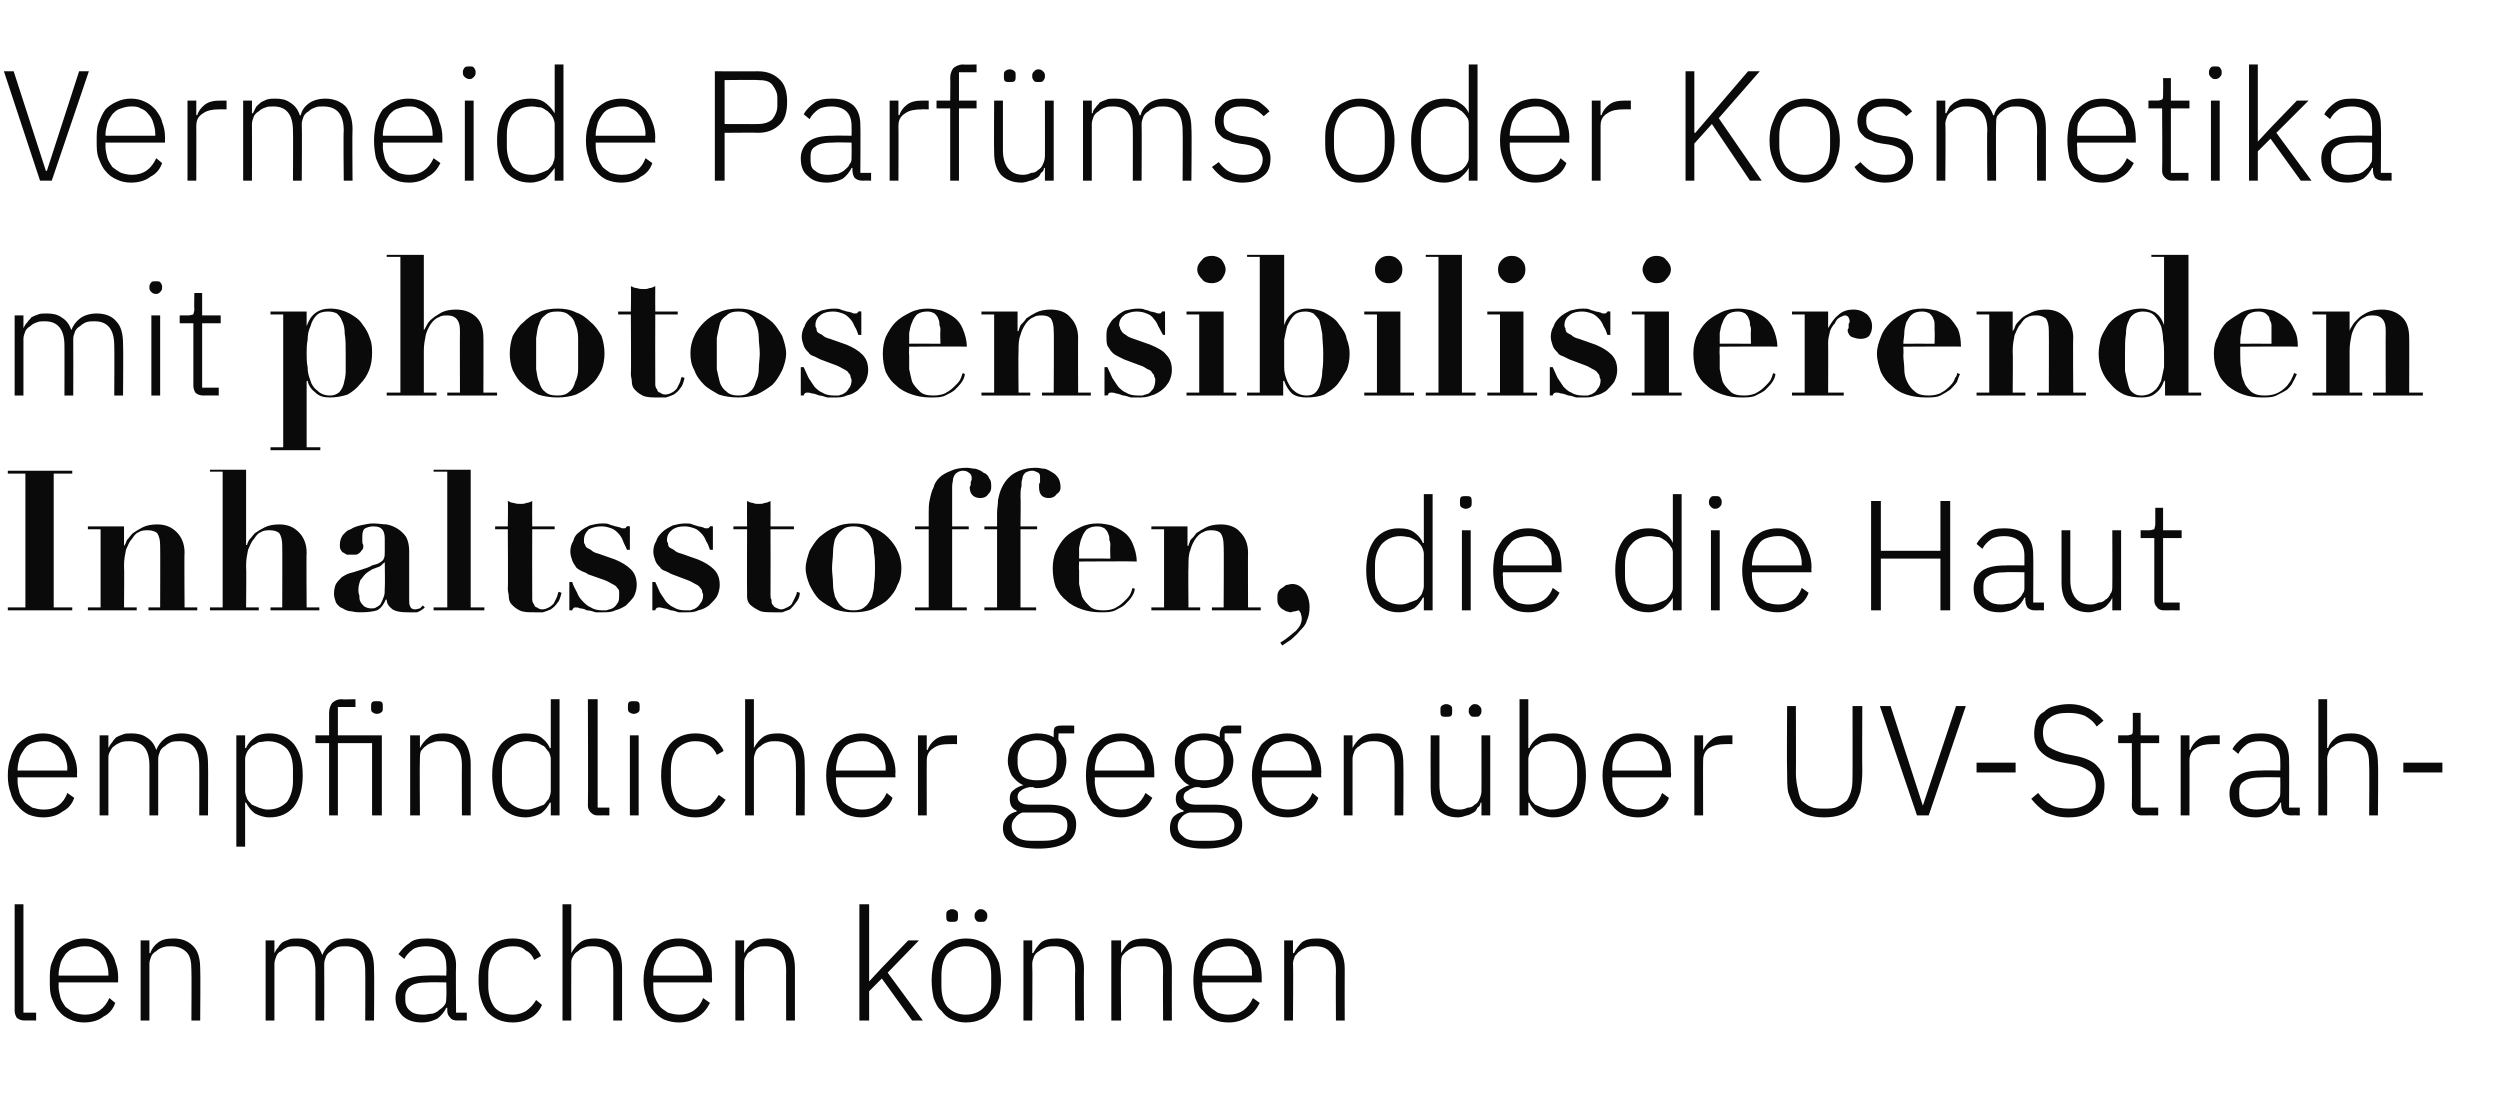 <?xml version="1.0" standalone="no"?><!DOCTYPE svg PUBLIC "-//W3C//DTD SVG 1.1//EN" "http://www.w3.org/Graphics/SVG/1.1/DTD/svg11.dtd"><svg xmlns="http://www.w3.org/2000/svg" version="1.1" width="256px" height="112.5px" viewBox="0 -6 256 112.5" style="top:-6px"><desc>Vermeide Parf ms oder Kosmetika mit photosensibilisierenden Inhaltsstoffen, die die Haut empfindlicher gegen ber UV S...</desc><defs/><g id="Polygon225771"><path d="m2.5 98.5c-.3 0-.6-.1-.8-.3c-.1-.2-.2-.4-.2-.7c-.01-.01 0-10.9 0-10.9l.9 0l0 11.1l1.3 0l0 .8c0 0-1.2-.02-1.2 0zm6.1.2c-.5 0-1-.1-1.4-.3c-.5-.2-.9-.5-1.2-.9c-.3-.3-.5-.8-.7-1.3c-.2-.5-.2-1.1-.2-1.8c0-.7 0-1.3.2-1.8c.2-.5.4-1 .7-1.4c.3-.3.7-.6 1.2-.8c.4-.2.9-.3 1.4-.3c.5 0 1 .1 1.4.3c.5.2.8.5 1.1.8c.3.4.6.8.7 1.3c.2.5.3 1 .3 1.6c-.02.04 0 .5 0 .5l-6.1 0c0 0 .02.38 0 .4c0 .4.1.8.2 1.2c.1.3.3.6.5.9c.3.2.5.4.9.6c.3.1.7.2 1.1.2c1.2 0 2-.6 2.5-1.7c0 0 .6.5.6.5c-.2.6-.6 1.1-1.2 1.4c-.5.4-1.2.6-2 .6zm0-7.8c-.4 0-.7.1-1 .2c-.4.1-.6.3-.9.6c-.2.3-.4.6-.5.9c-.1.4-.2.8-.2 1.2c.02-.01 0 .1 0 .1l5.1 0c0 0-.01-.16 0-.2c0-.4-.1-.8-.2-1.1c-.1-.4-.3-.7-.5-.9c-.2-.3-.5-.5-.8-.6c-.3-.2-.6-.2-1-.2zm5.8 7.6l0-8.2l.9 0l0 1.3c0 0 .06-.02.1 0c.1-.4.4-.8.8-1.1c.4-.3.9-.4 1.6-.4c.9 0 1.5.3 2 .8c.5.5.7 1.3.7 2.3c.04.02 0 5.3 0 5.3l-.9 0c0 0 .03-5.12 0-5.1c0-.9-.1-1.5-.5-1.9c-.4-.4-.9-.6-1.6-.6c-.3 0-.5 0-.8.1c-.3.1-.5.2-.7.4c-.2.1-.4.3-.5.5c-.1.3-.2.5-.2.8c.01.02 0 5.8 0 5.8l-.9 0zm12.8 0l0-8.2l.9 0l0 1.3c0 0 .04-.02 0 0c.1-.2.2-.4.4-.6c.1-.2.2-.3.4-.5c.2-.1.4-.2.7-.3c.2-.1.5-.1.9-.1c.6 0 1.1.1 1.5.4c.5.3.8.7 1 1.3c0 0 0 0 0 0c.2-.5.5-.9.9-1.2c.4-.3 1-.5 1.7-.5c.9 0 1.6.3 2 .8c.5.5.7 1.3.7 2.3c.04.02 0 5.3 0 5.3l-.9 0c0 0 .02-5.12 0-5.1c0-1.7-.7-2.5-2-2.5c-.3 0-.6 0-.9.1c-.2.1-.4.2-.6.4c-.2.1-.4.3-.5.5c-.1.3-.2.5-.2.8c.02.04 0 5.8 0 5.8l-.9 0c0 0 0-5.12 0-5.1c0-1.7-.7-2.5-2-2.5c-.3 0-.6 0-.9.1c-.2.1-.4.2-.6.4c-.3.1-.4.3-.5.5c-.1.3-.2.5-.2.8c0 .02 0 5.8 0 5.8l-.9 0zm19.6 0c-.3 0-.6-.1-.7-.3c-.2-.2-.3-.4-.3-.7c-.01-.03 0-.3 0-.3c0 0-.09-.02-.1 0c-.2.4-.5.8-.9 1.1c-.4.2-.9.4-1.6.4c-.8 0-1.5-.2-2-.7c-.4-.4-.7-1-.7-1.8c0-.7.3-1.3.8-1.7c.5-.4 1.4-.6 2.6-.6c-.04-.03 1.8 0 1.8 0c0 0 .04-.99 0-1c0-1.3-.7-2-2.1-2c-.5 0-1 .1-1.3.3c-.4.3-.7.6-.9 1c0 0-.6-.5-.6-.5c.3-.4.6-.8 1.1-1.1c.4-.4 1-.5 1.8-.5c.9 0 1.7.2 2.2.7c.5.5.8 1.2.8 2c-.04.04 0 4.9 0 4.9l1.1 0l0 .8c0 0-.97-.02-1 0zm-3.4-.6c.3 0 .6-.1.9-.1c.3-.1.5-.2.7-.4c.3-.2.4-.3.6-.6c.1-.2.1-.4.1-.7c.04-.01 0-1.5 0-1.5c0 0-1.88-.04-1.9 0c-.8 0-1.4.1-1.8.4c-.3.2-.5.6-.5 1c0 0 0 .4 0 .4c0 .5.2.9.5 1.1c.3.3.8.4 1.4.4zm9.1.8c-1.1 0-2-.4-2.6-1.1c-.6-.8-.9-1.9-.9-3.2c0-1.4.3-2.4.9-3.2c.6-.7 1.5-1.1 2.6-1.1c.8 0 1.4.2 1.9.5c.4.3.8.8 1 1.3c0 0-.7.4-.7.4c-.2-.5-.5-.8-.9-1c-.3-.3-.7-.4-1.3-.4c-.8 0-1.5.3-1.9.8c-.4.5-.6 1.2-.6 2.1c0 0 0 1.2 0 1.2c0 .8.2 1.5.6 2.1c.4.5 1.1.8 1.9.8c.6 0 1.1-.2 1.4-.4c.4-.3.7-.6 1-1.1c0 0 .6.5.6.5c-.2.5-.6 1-1.1 1.3c-.5.3-1.1.5-1.9.5zm5.1-12.1l.9 0l0 5c0 0 .03-.02 0 0c.2-.4.5-.8.9-1.1c.4-.3.9-.4 1.5-.4c.9 0 1.6.3 2.1.8c.5.5.7 1.3.7 2.3c.01.02 0 5.3 0 5.3l-.9 0c0 0 0-5.12 0-5.1c0-.9-.2-1.5-.5-1.9c-.4-.4-.9-.6-1.6-.6c-.3 0-.6 0-.8.1c-.3.1-.5.2-.7.4c-.2.1-.4.3-.5.5c-.2.3-.2.5-.2.8c-.02.02 0 5.8 0 5.8l-.9 0l0-11.9zm11.9 12.1c-.5 0-1-.1-1.5-.3c-.4-.2-.8-.5-1.1-.9c-.3-.3-.6-.8-.7-1.3c-.2-.5-.3-1.1-.3-1.8c0-.7.1-1.3.3-1.8c.1-.5.4-1 .7-1.4c.3-.3.7-.6 1.1-.8c.5-.2.9-.3 1.5-.3c.5 0 1 .1 1.4.3c.4.2.8.5 1.1.8c.3.4.5.8.7 1.3c.2.5.2 1 .2 1.6c.04.04 0 .5 0 .5l-6 0c0 0-.02.38 0 .4c0 .4 0 .8.2 1.2c.1.3.3.6.5.9c.2.2.5.4.8.6c.4.1.7.2 1.2.2c1.1 0 2-.6 2.4-1.7c0 0 .7.5.7.5c-.3.6-.7 1.1-1.2 1.4c-.6.4-1.2.6-2 .6zm0-7.8c-.4 0-.8.1-1.1.2c-.3.1-.6.3-.8.6c-.2.3-.4.6-.5.9c-.2.4-.2.8-.2 1.2c-.02-.01 0 .1 0 .1l5.1 0c0 0-.05-.16 0-.2c0-.4-.1-.8-.2-1.1c-.1-.4-.3-.7-.5-.9c-.2-.3-.5-.5-.8-.6c-.3-.2-.7-.2-1-.2zm5.8 7.6l0-8.2l.9 0l0 1.3c0 0 .02-.02 0 0c.2-.4.5-.8.9-1.1c.4-.3.9-.4 1.5-.4c.9 0 1.6.3 2.1.8c.5.5.7 1.3.7 2.3c.01.02 0 5.3 0 5.3l-.9 0c0 0-.01-5.12 0-5.1c0-.9-.2-1.5-.5-1.9c-.4-.4-.9-.6-1.6-.6c-.3 0-.6 0-.8.1c-.3.1-.5.2-.7.4c-.3.1-.4.3-.5.5c-.2.3-.2.5-.2.8c-.03.02 0 5.8 0 5.8l-.9 0zm12.7-11.9l1 0l0 7.9l0 0l1.3-1.4l2.7-2.8l1.1 0l-3.2 3.3l3.6 4.9l-1.1 0l-3.1-4.3l-1.3 1.3l0 3l-1 0l0-11.9zm10.9 12.1c-.5 0-1-.1-1.4-.3c-.5-.2-.8-.5-1.1-.9c-.4-.3-.6-.8-.8-1.3c-.1-.5-.2-1.1-.2-1.8c0-.7.1-1.3.2-1.8c.2-.5.4-1 .8-1.4c.3-.3.6-.6 1.1-.8c.4-.2.9-.3 1.4-.3c.6 0 1.1.1 1.5.3c.5.2.8.5 1.1.8c.3.4.6.9.8 1.4c.1.5.2 1.1.2 1.8c0 .7-.1 1.3-.2 1.8c-.2.5-.5 1-.8 1.3c-.3.4-.6.7-1.1.9c-.4.2-.9.3-1.5.3zm0-.8c.8 0 1.5-.3 1.9-.8c.5-.5.7-1.2.7-2.2c0 0 0-1 0-1c0-1-.2-1.7-.7-2.2c-.4-.5-1.1-.8-1.9-.8c-.8 0-1.4.3-1.9.8c-.4.5-.6 1.2-.6 2.2c0 0 0 1 0 1c0 1 .2 1.7.6 2.2c.5.5 1.1.8 1.9.8zm-1.4-9.5c-.2 0-.4 0-.5-.1c-.1-.1-.1-.3-.1-.4c0 0 0-.2 0-.2c0-.2 0-.3.1-.4c.1-.1.3-.2.5-.2c.2 0 .4.1.5.2c.1.1.1.2.1.4c0 0 0 .2 0 .2c0 .1 0 .3-.1.4c-.1.1-.3.1-.5.1zm2.9 0c-.2 0-.3 0-.4-.1c-.1-.1-.2-.3-.2-.4c0 0 0-.2 0-.2c0-.2.1-.3.2-.4c.1-.1.2-.2.4-.2c.3 0 .4.1.5.2c.1.1.2.2.2.4c0 0 0 .2 0 .2c0 .1-.1.3-.2.4c-.1.1-.2.1-.5.1zm4.4 10.1l0-8.2l.9 0l0 1.3c0 0 .09-.02.1 0c.2-.4.5-.8.8-1.1c.4-.3.9-.4 1.6-.4c.9 0 1.6.3 2 .8c.5.5.8 1.3.8 2.3c-.03.02 0 5.3 0 5.3l-.9 0c0 0-.04-5.12 0-5.1c0-.9-.2-1.5-.6-1.9c-.3-.4-.9-.6-1.5-.6c-.3 0-.6 0-.9.1c-.2.1-.5.2-.7.4c-.2.1-.4.3-.5.5c-.1.3-.2.5-.2.8c.04.02 0 5.8 0 5.8l-.9 0zm9 0l0-8.2l1 0l0 1.3c0 0 0-.02 0 0c.2-.4.5-.8.8-1.1c.4-.3 1-.4 1.6-.4c.9 0 1.6.3 2.1.8c.4.5.7 1.3.7 2.3c-.02.02 0 5.3 0 5.3l-.9 0c0 0-.03-5.12 0-5.1c0-.9-.2-1.5-.6-1.9c-.3-.4-.8-.6-1.5-.6c-.3 0-.6 0-.9.1c-.2.1-.5.2-.7.4c-.2.1-.3.3-.5.5c-.1.3-.1.5-.1.8c-.05.02 0 5.8 0 5.8l-1 0zm12 .2c-.6 0-1.1-.1-1.5-.3c-.4-.2-.8-.5-1.1-.9c-.4-.3-.6-.8-.8-1.3c-.1-.5-.2-1.1-.2-1.8c0-.7.1-1.3.2-1.8c.2-.5.4-1 .8-1.4c.3-.3.6-.6 1.1-.8c.4-.2.9-.3 1.5-.3c.5 0 1 .1 1.4.3c.4.2.8.5 1.1.8c.3.4.5.8.7 1.3c.1.5.2 1 .2 1.6c.01.04 0 .5 0 .5l-6.1 0c0 0 .05.38 0 .4c0 .4.1.8.2 1.2c.2.3.3.6.6.9c.2.2.5.4.8.6c.3.1.7.2 1.1.2c1.2 0 2-.6 2.5-1.7c0 0 .7.5.7.5c-.3.6-.7 1.1-1.2 1.4c-.6.4-1.2.6-2 .6zm0-7.8c-.4 0-.8.1-1.1.2c-.3.1-.6.3-.8.6c-.3.3-.4.6-.6.9c-.1.4-.2.8-.2 1.2c.05-.01 0 .1 0 .1l5.1 0c0 0 .02-.16 0-.2c0-.4 0-.8-.2-1.1c-.1-.4-.2-.7-.5-.9c-.2-.3-.4-.5-.7-.6c-.3-.2-.7-.2-1-.2zm5.7 7.6l0-8.2l.9 0l0 1.3c0 0 .09-.02.1 0c.2-.4.5-.8.8-1.1c.4-.3.9-.4 1.6-.4c.9 0 1.6.3 2 .8c.5.5.8 1.3.8 2.3c-.02.02 0 5.3 0 5.3l-.9 0c0 0-.03-5.12 0-5.1c0-.9-.2-1.5-.6-1.9c-.3-.4-.8-.6-1.5-.6c-.3 0-.6 0-.9.1c-.2.1-.5.2-.7.4c-.2.1-.3.3-.5.5c-.1.3-.2.5-.2.8c.05.02 0 5.8 0 5.8l-.9 0z" stroke="none" fill="#0a0a0a"/></g><g id="Polygon225770"><path d="m4.4 77.7c-.5 0-1-.1-1.5-.3c-.4-.2-.8-.5-1.1-.9c-.3-.3-.6-.8-.7-1.3c-.2-.5-.3-1.1-.3-1.8c0-.7.1-1.3.3-1.8c.1-.5.4-1 .7-1.4c.3-.3.7-.6 1.1-.8c.5-.2 1-.3 1.5-.3c.5 0 1 .1 1.4.3c.5.2.8.5 1.1.8c.3.4.5.8.7 1.3c.2.5.3 1 .3 1.6c-.04.04 0 .5 0 .5l-6.1 0c0 0-.01.38 0 .4c0 .4.1.8.2 1.2c.1.3.3.6.5.9c.2.2.5.4.8.6c.4.1.7.2 1.2.2c1.2 0 2-.6 2.4-1.7c0 0 .7.5.7.5c-.2.6-.6 1.1-1.2 1.4c-.5.4-1.2.6-2 .6zm0-7.8c-.4 0-.8.1-1.1.2c-.3.1-.6.3-.8.6c-.2.3-.4.6-.5.9c-.1.4-.2.8-.2 1.2c-.01-.01 0 .1 0 .1l5.1 0c0 0-.04-.16 0-.2c0-.4-.1-.8-.2-1.1c-.1-.4-.3-.7-.5-.9c-.2-.3-.5-.5-.8-.6c-.3-.2-.6-.2-1-.2zm5.8 7.6l0-8.2l.9 0l0 1.3c0 0 .04-.02 0 0c.1-.2.2-.4.4-.6c.1-.2.2-.3.4-.5c.2-.1.4-.2.7-.3c.2-.1.5-.1.9-.1c.5 0 1.1.1 1.5.4c.5.3.8.7 1 1.3c0 0 0 0 0 0c.2-.5.5-.9.9-1.2c.4-.3 1-.5 1.7-.5c.9 0 1.6.3 2 .8c.5.5.7 1.3.7 2.3c.03.02 0 5.3 0 5.3l-.9 0c0 0 .02-5.12 0-5.1c0-1.7-.7-2.5-2-2.5c-.3 0-.6 0-.9.1c-.2.1-.4.2-.6.4c-.2.1-.4.3-.5.5c-.1.3-.2.5-.2.8c.01.04 0 5.8 0 5.8l-.9 0c0 0 0-5.12 0-5.1c0-1.7-.7-2.5-2.1-2.5c-.2 0-.5 0-.8.1c-.2.1-.5.2-.7.4c-.2.1-.3.3-.4.5c-.2.3-.2.5-.2.8c-.01.02 0 5.8 0 5.8l-.9 0zm14-8.2l.9 0l0 1.3c0 0 .05 0 .1 0c.2-.5.5-.8.9-1.1c.4-.3.9-.4 1.5-.4c1.1 0 1.9.4 2.5 1.1c.6.8.9 1.8.9 3.2c0 1.3-.3 2.4-.9 3.2c-.6.7-1.4 1.1-2.5 1.1c-.6 0-1.1-.2-1.5-.4c-.4-.3-.7-.7-.9-1.1c-.05-.03-.1 0-.1 0l0 4.5l-.9 0l0-11.4zm3.2 7.6c.9 0 1.5-.3 2-.8c.4-.6.6-1.3.6-2.1c0 0 0-1.2 0-1.2c0-.9-.2-1.6-.6-2.1c-.5-.5-1.1-.8-2-.8c-.3 0-.6.1-.9.1c-.2.1-.5.3-.7.4c-.2.2-.4.4-.5.6c-.1.2-.2.5-.2.7c0 0 0 3.3 0 3.3c0 .3.1.5.2.8c.1.2.3.4.5.6c.2.1.5.2.7.3c.3.1.6.2.9.2zm6.3-6.8l-1.4 0l0-.8l1.4 0c0 0 0-2.3 0-2.3c0-.4.1-.7.3-1c.2-.2.5-.4 1-.4c-.02.04 1.4 0 1.4 0l0 .8l-1.8 0l0 2.9l4.5 0l0 8.2l-1 0l0-7.4l-3.5 0l0 7.4l-.9 0l0-7.4zm4.9-3c-.2 0-.4-.1-.5-.2c-.1-.1-.1-.2-.1-.4c0 0 0-.2 0-.2c0-.1 0-.3.1-.4c.1-.1.3-.1.5-.1c.2 0 .4 0 .5.1c.1.1.1.3.1.4c0 0 0 .2 0 .2c0 .2 0 .3-.1.4c-.1.1-.3.2-.5.2zm3.4 10.4l0-8.2l1 0l0 1.3c0 0 .01-.02 0 0c.2-.4.5-.8.9-1.1c.3-.3.9-.4 1.5-.4c.9 0 1.6.3 2.1.8c.4.5.7 1.3.7 2.3c-.01.02 0 5.3 0 5.3l-.9 0c0 0-.02-5.12 0-5.1c0-.9-.2-1.5-.6-1.9c-.3-.4-.8-.6-1.5-.6c-.3 0-.6 0-.8.1c-.3.1-.6.2-.8.4c-.2.1-.3.3-.5.5c-.1.3-.1.5-.1.8c-.04.02 0 5.8 0 5.8l-1 0zm14.4-1.3c0 0-.1-.03-.1 0c-.2.4-.5.8-.9 1.1c-.4.2-1 .4-1.6.4c-1 0-1.9-.4-2.5-1.1c-.6-.8-.9-1.9-.9-3.2c0-1.4.3-2.4.9-3.2c.6-.7 1.5-1.1 2.5-1.1c.6 0 1.2.1 1.6.4c.4.3.7.6.9 1.1c0 0 .1 0 .1 0l0-5l.9 0l0 11.9l-.9 0l0-1.3zm-2.4.7c.3 0 .6-.1.9-.2c.3-.1.5-.2.8-.3c.2-.2.3-.4.5-.6c.1-.3.2-.5.2-.8c0 0 0-3.3 0-3.3c0-.2-.1-.5-.2-.7c-.2-.2-.3-.4-.5-.6c-.3-.1-.5-.3-.8-.4c-.3 0-.6-.1-.9-.1c-.8 0-1.4.3-1.9.8c-.5.5-.7 1.2-.7 2.1c0 0 0 1.2 0 1.2c0 .8.2 1.5.7 2.1c.5.5 1.1.8 1.9.8zm7.2.6c-.3 0-.5-.1-.7-.3c-.2-.2-.3-.4-.3-.7c.04-.01 0-10.9 0-10.9l1 0l0 11.1l1.2 0l0 .8c0 0-1.15-.02-1.2 0zm3.7-10.4c-.2 0-.4-.1-.5-.2c-.1-.1-.1-.2-.1-.4c0 0 0-.2 0-.2c0-.1 0-.3.1-.4c.1-.1.3-.1.5-.1c.2 0 .4 0 .5.1c.1.1.1.3.1.4c0 0 0 .2 0 .2c0 .2 0 .3-.1.4c-.1.1-.3.2-.5.2zm-.4 2.2l.9 0l0 8.2l-.9 0l0-8.2zm6.7 8.4c-1.1 0-2-.4-2.6-1.1c-.6-.8-.9-1.9-.9-3.2c0-1.4.3-2.4.9-3.2c.6-.7 1.5-1.1 2.6-1.1c.8 0 1.4.2 1.9.5c.4.3.8.8 1 1.3c0 0-.7.4-.7.4c-.2-.5-.5-.8-.8-1c-.4-.3-.8-.4-1.4-.4c-.8 0-1.4.3-1.9.8c-.4.5-.6 1.2-.6 2.1c0 0 0 1.2 0 1.2c0 .8.2 1.5.6 2.1c.5.5 1.1.8 1.9.8c.6 0 1.1-.2 1.5-.4c.3-.3.6-.6.9-1.1c0 0 .7.5.7.5c-.3.5-.7 1-1.2 1.3c-.5.3-1.1.5-1.9.5zm5.1-12.1l.9 0l0 5c0 0 .05-.02 0 0c.2-.4.5-.8.9-1.1c.4-.3.9-.4 1.6-.4c.8 0 1.5.3 2 .8c.5.5.7 1.3.7 2.3c.03.02 0 5.3 0 5.3l-.9 0c0 0 .02-5.12 0-5.1c0-.9-.2-1.5-.5-1.9c-.4-.4-.9-.6-1.6-.6c-.3 0-.5 0-.8.1c-.3.1-.5.2-.7.4c-.2.1-.4.3-.5.5c-.1.3-.2.5-.2.8c0 .02 0 5.8 0 5.8l-.9 0l0-11.9zm11.9 12.1c-.5 0-1-.1-1.5-.3c-.4-.2-.8-.5-1.1-.9c-.3-.3-.5-.8-.7-1.3c-.2-.5-.3-1.1-.3-1.8c0-.7.1-1.3.3-1.8c.2-.5.4-1 .7-1.4c.3-.3.7-.6 1.1-.8c.5-.2 1-.3 1.5-.3c.5 0 1 .1 1.4.3c.5.2.8.5 1.1.8c.3.4.5.8.7 1.3c.2.5.3 1 .3 1.6c-.04.04 0 .5 0 .5l-6.1 0c0 0 0 .38 0 .4c0 .4.1.8.2 1.2c.1.3.3.6.5.9c.2.2.5.4.9.6c.3.1.7.2 1.1.2c1.2 0 2-.6 2.5-1.7c0 0 .6.5.6.5c-.2.6-.6 1.1-1.2 1.4c-.5.4-1.2.6-2 .6zm0-7.8c-.4 0-.7.1-1.1.2c-.3.1-.6.3-.8.6c-.2.3-.4.6-.5.9c-.1.4-.2.8-.2 1.2c0-.01 0 .1 0 .1l5.1 0c0 0-.03-.16 0-.2c0-.4-.1-.8-.2-1.1c-.1-.4-.3-.7-.5-.9c-.2-.3-.5-.5-.8-.6c-.3-.2-.6-.2-1-.2zm5.8 7.6l0-8.2l.9 0l0 1.5c0 0 .06-.04.1 0c.1-.4.4-.8.8-1.1c.4-.3.9-.4 1.6-.4c.01-.01.6 0 .6 0l0 .9c0 0-.77-.02-.8 0c-.7 0-1.2.1-1.6.4c-.5.3-.7.7-.7 1.3c-.01-.02 0 5.6 0 5.6l-.9 0zm16.2.9c0 .9-.3 1.5-1 1.9c-.7.4-1.7.6-2.9.6c-1.3 0-2.2-.2-2.7-.6c-.6-.3-.9-.8-.9-1.5c0-.4.1-.8.4-1.1c.2-.3.6-.5 1-.6c0 0 0-.1 0-.1c-.5-.2-.7-.6-.7-1.2c0-.4.1-.7.4-.9c.2-.2.6-.4 1-.5c0 0 0 0 0 0c-.5-.2-.9-.6-1.2-1c-.2-.4-.4-.9-.4-1.5c0-.4.1-.8.2-1.2c.2-.3.4-.6.6-.8c.3-.3.6-.5 1-.6c.4-.1.8-.2 1.2-.2c.6 0 1.2.1 1.7.4c0 0 0-.4 0-.4c0-.2 0-.4.1-.6c.1-.1.3-.2.6-.2c.01-.02 1.4 0 1.4 0l0 .8l-1.6 0c0 0-.05.75 0 .7c.2.3.4.6.6.9c.1.4.2.8.2 1.2c0 .4-.1.8-.2 1.1c-.1.4-.3.7-.6.9c-.3.3-.6.4-1 .6c-.3.1-.7.2-1.2.2c-.1 0-.3 0-.4-.1c-.1 0-.3 0-.4 0c-.4.1-.7.2-.9.4c-.2.1-.3.4-.3.6c0 .5.4.8 1.3.8c0 0 1.9 0 1.9 0c1 0 1.7.2 2.1.5c.5.4.7.9.7 1.5zm-.9.1c0-.4-.1-.7-.4-.9c-.3-.3-.8-.4-1.5-.4c0 0-2.7 0-2.7 0c-.3.1-.6.3-.8.6c-.2.2-.3.5-.3.8c0 .5.2.8.5 1.1c.4.3.9.4 1.6.4c0 0 1 0 1 0c.8 0 1.5-.1 1.9-.4c.5-.2.7-.6.7-1.2zm-3.1-4.6c.7 0 1.1-.1 1.5-.4c.4-.3.5-.8.5-1.4c0 0 0-.5 0-.5c0-.5-.1-1-.5-1.3c-.4-.3-.8-.5-1.5-.5c-.6 0-1.1.2-1.5.5c-.3.3-.5.8-.5 1.3c0 0 0 .5 0 .5c0 .6.2 1.1.5 1.4c.4.3.9.4 1.5.4zm8.6 3.8c-.6 0-1.1-.1-1.5-.3c-.5-.2-.8-.5-1.1-.9c-.4-.3-.6-.8-.8-1.3c-.1-.5-.2-1.1-.2-1.8c0-.7.1-1.3.2-1.8c.2-.5.4-1 .8-1.4c.3-.3.6-.6 1.1-.8c.4-.2.9-.3 1.5-.3c.5 0 .9.1 1.4.3c.4.2.8.5 1.1.8c.3.4.5.8.7 1.3c.1.5.2 1 .2 1.6c.01.04 0 .5 0 .5l-6.1 0c0 0 .04.38 0 .4c0 .4.1.8.2 1.2c.1.3.3.6.6.9c.2.2.5.4.8.6c.3.1.7.2 1.1.2c1.2 0 2-.6 2.5-1.7c0 0 .7.5.7.5c-.3.6-.7 1.1-1.2 1.4c-.6.4-1.3.6-2 .6zm0-7.8c-.4 0-.8.1-1.1.2c-.3.1-.6.3-.8.6c-.3.3-.5.6-.6.9c-.1.4-.2.8-.2 1.2c.04-.01 0 .1 0 .1l5.1 0c0 0 .01-.16 0-.2c0-.4 0-.8-.2-1.1c-.1-.4-.2-.7-.5-.9c-.2-.3-.4-.5-.7-.6c-.4-.2-.7-.2-1-.2zm12.4 8.5c0 .9-.3 1.5-1 1.9c-.6.4-1.6.6-2.9.6c-1.2 0-2.1-.2-2.7-.6c-.5-.3-.8-.8-.8-1.5c0-.4.1-.8.3-1.1c.3-.3.6-.5 1.1-.6c0 0 0-.1 0-.1c-.5-.2-.8-.6-.8-1.2c0-.4.1-.7.4-.9c.3-.2.6-.4 1-.5c0 0 0 0 0 0c-.5-.2-.8-.6-1.1-1c-.3-.4-.4-.9-.4-1.5c0-.4.1-.8.2-1.2c.1-.3.3-.6.6-.8c.3-.3.6-.5.9-.6c.4-.1.8-.2 1.3-.2c.6 0 1.1.1 1.6.4c0 0 0-.4 0-.4c0-.2.1-.4.2-.6c.1-.1.3-.2.6-.2c-.04-.02 1.4 0 1.4 0l0 .8l-1.7 0c0 0 .01.75 0 .7c.3.3.5.6.6.9c.2.4.3.8.3 1.2c0 .4-.1.8-.2 1.1c-.2.4-.4.7-.7.9c-.2.3-.5.4-.9.6c-.4.1-.8.2-1.2.2c-.2 0-.3 0-.5-.1c-.1 0-.2 0-.4 0c-.3.1-.6.2-.8.4c-.3.1-.4.4-.4.6c0 .5.5.8 1.3.8c0 0 1.9 0 1.9 0c1 0 1.7.2 2.2.5c.4.4.6.9.6 1.5zm-.8.1c0-.4-.2-.7-.5-.9c-.2-.3-.7-.4-1.5-.4c0 0-2.6 0-2.6 0c-.4.1-.7.3-.9.6c-.2.2-.3.5-.3.8c0 .5.2.8.6 1.1c.3.3.9.4 1.6.4c0 0 1 0 1 0c.8 0 1.4-.1 1.9-.4c.4-.2.7-.6.7-1.2zm-3.1-4.6c.6 0 1.1-.1 1.5-.4c.3-.3.5-.8.5-1.4c0 0 0-.5 0-.5c0-.5-.2-1-.5-1.3c-.4-.3-.9-.5-1.5-.5c-.7 0-1.2.2-1.5.5c-.4.3-.5.8-.5 1.3c0 0 0 .5 0 .5c0 .6.1 1.1.5 1.4c.4.3.8.4 1.5.4zm8.5 3.8c-.5 0-1-.1-1.5-.3c-.4-.2-.8-.5-1.1-.9c-.3-.3-.5-.8-.7-1.3c-.2-.5-.3-1.1-.3-1.8c0-.7.1-1.3.3-1.8c.2-.5.4-1 .7-1.4c.3-.3.7-.6 1.1-.8c.5-.2 1-.3 1.5-.3c.5 0 1 .1 1.4.3c.5.2.8.5 1.1.8c.3.4.5.8.7 1.3c.2.5.3 1 .3 1.6c-.04.04 0 .5 0 .5l-6.1 0c0 0 0 .38 0 .4c0 .4.1.8.2 1.2c.1.3.3.6.5.9c.2.2.5.4.9.6c.3.1.7.2 1.1.2c1.2 0 2-.6 2.5-1.7c0 0 .6.5.6.5c-.2.6-.6 1.1-1.2 1.4c-.5.4-1.2.6-2 .6zm0-7.8c-.4 0-.7.1-1.1.2c-.3.1-.6.3-.8.6c-.2.3-.4.6-.5.9c-.1.4-.2.8-.2 1.2c0-.01 0 .1 0 .1l5.1 0c0 0-.03-.16 0-.2c0-.4-.1-.8-.2-1.1c-.1-.4-.3-.7-.5-.9c-.2-.3-.5-.5-.8-.6c-.3-.2-.6-.2-1-.2zm5.8 7.6l0-8.2l.9 0l0 1.3c0 0 .04-.02 0 0c.2-.4.5-.8.9-1.1c.4-.3.9-.4 1.6-.4c.8 0 1.5.3 2 .8c.5.5.7 1.3.7 2.3c.03.02 0 5.3 0 5.3l-.9 0c0 0 .01-5.12 0-5.1c0-.9-.2-1.5-.5-1.9c-.4-.4-.9-.6-1.6-.6c-.3 0-.5 0-.8.1c-.3.1-.5.2-.7.4c-.2.1-.4.3-.5.5c-.1.3-.2.5-.2.8c-.01.02 0 5.8 0 5.8l-.9 0zm14.1-1.3c0 0-.05-.02-.1 0c0 .2-.1.4-.3.5c-.1.2-.2.4-.4.5c-.2.1-.5.3-.7.3c-.3.1-.6.2-.9.2c-.9 0-1.6-.3-2.1-.8c-.5-.6-.7-1.3-.7-2.3c-.02-.05 0-5.3 0-5.3l.9 0c0 0-.01 5.08 0 5.1c0 .8.2 1.4.5 1.8c.4.5.9.7 1.6.7c.3 0 .6-.1.8-.2c.3 0 .5-.1.7-.3c.2-.1.4-.3.5-.6c.1-.2.2-.5.2-.8c.01.03 0-5.7 0-5.7l.9 0l0 8.2l-.9 0l0-1.3zm-3.6-8.8c-.2 0-.4 0-.5-.1c-.1-.1-.1-.3-.1-.4c0 0 0-.2 0-.2c0-.2 0-.3.1-.4c.1-.1.3-.2.5-.2c.2 0 .4.1.5.2c.1.1.1.2.1.4c0 0 0 .2 0 .2c0 .1 0 .3-.1.4c-.1.1-.3.1-.5.1zm2.9 0c-.2 0-.3 0-.4-.1c-.1-.1-.2-.3-.2-.4c0 0 0-.2 0-.2c0-.2.1-.3.2-.4c.1-.1.2-.2.4-.2c.3 0 .4.1.5.2c.1.1.2.2.2.4c0 0 0 .2 0 .2c0 .1-.1.3-.2.4c-.1.1-.2.1-.5.1zm4.6-1.8l.9 0l0 5c0 0 .06 0 .1 0c.2-.5.5-.8.9-1.1c.4-.3.9-.4 1.6-.4c1 0 1.8.4 2.4 1.1c.6.8.9 1.8.9 3.2c0 1.3-.3 2.4-.9 3.2c-.6.7-1.4 1.1-2.4 1.1c-.7 0-1.2-.2-1.6-.4c-.4-.3-.7-.7-.9-1.1c-.04-.03-.1 0-.1 0l0 1.3l-.9 0l0-11.9zm3.2 11.3c.9 0 1.5-.3 2-.8c.4-.6.7-1.3.7-2.1c0 0 0-1.2 0-1.2c0-.9-.3-1.6-.7-2.1c-.5-.5-1.1-.8-2-.8c-.3 0-.6.1-.9.1c-.2.1-.5.3-.7.4c-.2.2-.4.4-.5.6c-.1.2-.2.5-.2.7c0 0 0 3.3 0 3.3c0 .3.1.5.2.8c.1.2.3.4.5.6c.2.1.5.2.7.3c.3.1.6.2.9.2zm8.9.8c-.5 0-1-.1-1.5-.3c-.4-.2-.8-.5-1.1-.9c-.3-.3-.6-.8-.7-1.3c-.2-.5-.3-1.1-.3-1.8c0-.7.1-1.3.3-1.8c.1-.5.4-1 .7-1.4c.3-.3.7-.6 1.1-.8c.5-.2.9-.3 1.5-.3c.5 0 1 .1 1.4.3c.4.2.8.5 1.1.8c.3.4.5.8.7 1.3c.2.5.2 1 .2 1.6c.05.04 0 .5 0 .5l-6 0c0 0-.01.38 0 .4c0 .4 0 .8.2 1.2c.1.3.3.6.5.9c.2.2.5.4.8.6c.4.1.7.2 1.2.2c1.2 0 2-.6 2.4-1.7c0 0 .7.5.7.5c-.2.6-.6 1.1-1.2 1.4c-.5.4-1.2.6-2 .6zm0-7.8c-.4 0-.8.1-1.1.2c-.3.1-.6.3-.8.6c-.2.3-.4.6-.5.9c-.2.4-.2.8-.2 1.2c-.01-.01 0 .1 0 .1l5.1 0c0 0-.04-.16 0-.2c0-.4-.1-.8-.2-1.1c-.1-.4-.3-.7-.5-.9c-.2-.3-.5-.5-.8-.6c-.3-.2-.6-.2-1-.2zm5.8 7.6l0-8.2l.9 0l0 1.5c0 0 .05-.04 0 0c.2-.4.5-.8.9-1.1c.3-.3.9-.4 1.6-.4c-.01-.01.5 0 .5 0l0 .9c0 0-.68-.02-.7 0c-.7 0-1.2.1-1.7.4c-.4.3-.6.7-.6 1.3c-.02-.02 0 5.6 0 5.6l-.9 0zm10.4-11.2c0 0 .02 6.92 0 6.9c0 .6.1 1.2.2 1.6c.1.5.2.9.4 1.2c.3.2.6.5.9.6c.4.2.9.2 1.4.2c.6 0 1 0 1.4-.2c.3-.1.6-.4.9-.6c.2-.3.4-.7.5-1.2c.1-.4.1-1 .1-1.6c.01.02 0-6.9 0-6.9l1 0c0 0-.03 6.7 0 6.7c0 .8-.1 1.5-.2 2.1c-.2.6-.4 1.1-.7 1.5c-.3.3-.7.6-1.2.8c-.5.2-1.1.3-1.8.3c-.7 0-1.3-.1-1.8-.3c-.5-.2-.9-.5-1.2-.8c-.3-.4-.5-.9-.7-1.5c-.1-.6-.1-1.3-.1-2.1c-.04 0 0-6.7 0-6.7l.9 0zm12.4 11.2l-3.8-11.2l1.1 0l3.3 10.2l0 0l3.4-10.2l1 0l-3.8 11.2l-1.2 0zm6.1-4.4l0-1l4 0l0 1l-4 0zm9.4 4.6c-.9 0-1.6-.2-2.3-.5c-.6-.4-1.1-.9-1.5-1.4c0 0 .7-.6.7-.6c.4.5.8.9 1.3 1.2c.5.3 1.1.4 1.9.4c.8 0 1.5-.2 2-.6c.4-.4.7-1 .7-1.7c0-.7-.2-1.2-.6-1.5c-.4-.3-1-.6-1.7-.7c0 0-1-.2-1-.2c-1.1-.2-1.8-.6-2.3-1.1c-.5-.5-.7-1.1-.7-1.9c0-.5.1-.9.2-1.3c.2-.4.4-.7.8-.9c.3-.3.6-.5 1.1-.6c.4-.1.9-.2 1.5-.2c.8 0 1.5.2 2.1.5c.5.3 1 .7 1.4 1.2c0 0-.7.6-.7.6c-.3-.5-.7-.8-1.2-1.1c-.5-.2-1-.3-1.7-.3c-.8 0-1.4.1-1.9.5c-.5.3-.7.9-.7 1.5c0 .7.2 1.2.6 1.5c.5.3 1 .5 1.7.7c0 0 1 .2 1 .2c1.1.2 1.9.6 2.3 1.1c.5.5.7 1.2.7 1.9c0 1.1-.3 1.9-1 2.4c-.6.6-1.5.9-2.7.9zm7.5-.2c-.3 0-.5-.1-.7-.3c-.2-.2-.3-.4-.3-.7c.03-.03 0-6.4 0-6.4l-1.4 0l0-.8c0 0 .94-.01.9 0c.3 0 .4-.1.5-.1c.1-.1.1-.3.1-.5c.01-.04 0-1.7 0-1.7l.8 0l0 2.3l1.9 0l0 .8l-1.9 0l0 6.6l1.8 0l0 .8c0 0-1.66-.02-1.7 0zm4 0l0-8.2l.9 0l0 1.5c0 0 .07-.04.1 0c.1-.4.4-.8.8-1.1c.4-.3.9-.4 1.6-.4c.02-.01.6 0 .6 0l0 .9c0 0-.76-.02-.8 0c-.6 0-1.2.1-1.6.4c-.5.3-.7.7-.7 1.3c.01-.02 0 5.6 0 5.6l-.9 0zm11.3 0c-.3 0-.6-.1-.8-.3c-.1-.2-.2-.4-.2-.7c-.03-.03 0-.3 0-.3c0 0-.11-.02-.1 0c-.2.4-.5.8-.9 1.1c-.4.2-1 .4-1.6.4c-.9 0-1.5-.2-2-.7c-.5-.4-.7-1-.7-1.8c0-.7.3-1.3.8-1.7c.5-.4 1.3-.6 2.5-.6c.03-.03 1.9 0 1.9 0c0 0 .02-.99 0-1c0-1.3-.7-2-2.1-2c-.5 0-1 .1-1.3.3c-.4.3-.7.6-.9 1c0 0-.6-.5-.6-.5c.2-.4.6-.8 1-1.1c.5-.4 1.1-.5 1.9-.5c.9 0 1.6.2 2.2.7c.5.5.7 1.2.7 2c.03.04 0 4.9 0 4.9l1.1 0l0 .8c0 0-.89-.02-.9 0zm-3.5-.6c.4 0 .7-.1 1-.1c.2-.1.5-.2.7-.4c.2-.2.4-.3.5-.6c.2-.2.2-.4.2-.7c.02-.01 0-1.5 0-1.5c0 0-1.9-.04-1.9 0c-.8 0-1.4.1-1.8.4c-.4.2-.5.6-.5 1c0 0 0 .4 0 .4c0 .5.1.9.5 1.1c.3.3.8.4 1.3.4zm6.3-11.3l.9 0l0 5c0 0 .06-.02.1 0c.1-.4.4-.8.8-1.1c.4-.3.9-.4 1.6-.4c.9 0 1.5.3 2 .8c.5.5.7 1.3.7 2.3c.05.02 0 5.3 0 5.3l-.9 0c0 0 .04-5.12 0-5.1c0-.9-.1-1.5-.5-1.9c-.4-.4-.9-.6-1.6-.6c-.2 0-.5 0-.8.1c-.3.1-.5.2-.7.4c-.2.1-.4.3-.5.5c-.1.3-.2.5-.2.8c.02.02 0 5.8 0 5.8l-.9 0l0-11.9zm8.7 7.5l0-1l4 0l0 1l-4 0z" stroke="none" fill="#0a0a0a"/></g><g id="Polygon225769"><path d="m.8 42.2l0 .3l1.8 0l0 13.7l-1.8 0l0 .3l6.6 0l0-.3l-1.9 0l0-13.7l1.9 0l0-.3l-6.6 0zm8.2 14l0 .3l5 0l0-.3l-1.3 0c0 0 .04-4.28 0-4.3c0-.6.1-1.1.2-1.6c.2-.4.3-.8.6-1.1c.2-.3.4-.6.7-.7c.3-.2.6-.2 1-.2c.3 0 .7.1.9.3c.2.3.3.7.3 1.3c.02-.02 0 6.3 0 6.3l-1.2 0l0 .3l5 0l0-.3l-1.3 0c0 0-.04-5.64 0-5.6c0-.9-.3-1.6-.8-2.1c-.5-.5-1.1-.8-2-.8c-.6 0-1.1.1-1.5.3c-.4.2-.7.4-1 .6c-.3.3-.4.5-.6.7c-.1.3-.2.5-.3.6c.04 0 0 0 0 0l0-2l-3.7 0l0 .3l1.3 0l0 8l-1.3 0zm12.5 0l0 .3l5 0l0-.3l-1.3 0c0 0 .04-4.28 0-4.3c0-.6.1-1.1.2-1.6c.2-.4.3-.8.6-1.1c.2-.3.4-.6.7-.7c.3-.2.6-.2 1-.2c.3 0 .7.1.9.3c.2.3.3.7.3 1.3c.02-.02 0 6.3 0 6.3l-1.2 0l0 .3l5 0l0-.3l-1.3 0c0 0-.04-5.64 0-5.6c0-.9-.3-1.6-.8-2.1c-.5-.5-1.1-.8-2-.8c-.6 0-1.1.1-1.5.3c-.4.2-.7.4-1 .6c-.2.2-.4.5-.6.7c-.1.2-.2.4-.2.5c-.02.02-.1 0-.1 0l0-7.7l-3.7 0l0 .2l1.3 0l0 13.9l-1.3 0zm17.9-4.7c0 0 .04 2.66 0 2.7c0 .3 0 .7-.1.9c-.1.3-.2.5-.3.7c-.1.2-.3.3-.5.4c-.1.1-.3.1-.5.1c-.3 0-.5-.1-.7-.2c-.2-.2-.3-.3-.4-.5c-.1-.2-.1-.4-.1-.6c-.1-.3-.1-.4-.1-.6c0-.4.1-.7.2-1c.2-.2.3-.4.5-.6c.2-.2.4-.3.7-.5c.3-.1.5-.2.8-.3c.1-.1.3-.2.3-.3c.1 0 .2-.1.2-.2c0 .02 0 0 0 0zm4.1 4.7c0 0-.2-.2-.2-.2c-.1.1-.2.2-.3.3c-.1 0-.3.1-.5.1c-.3 0-.4-.1-.5-.3c-.1-.2-.1-.4-.1-.7c0 0 0-5 0-5c0-.5-.1-1-.3-1.4c-.2-.3-.5-.6-.8-.8c-.3-.2-.7-.4-1.2-.5c-.4 0-.9-.1-1.4-.1c-.4 0-.8.1-1.3.2c-.4.1-.7.2-1 .4c-.4.1-.6.4-.8.6c-.2.3-.3.6-.3 1c0 .2 0 .4.1.5c.1.2.2.3.3.3c.1.1.2.1.3.2c.2 0 .3 0 .5 0c.1 0 .2 0 .3 0c.1 0 .3 0 .4-.1c.1-.1.2-.1.3-.3c.1-.1.2-.2.2-.4c0-.1 0-.1 0-.2c-.1-.1-.1-.3-.1-.4c0-.1 0-.2 0-.3c0-.1 0-.2 0-.2c0-.4.1-.7.3-.8c.2-.1.5-.2.8-.2c.5 0 .8.1 1 .4c.2.3.2.7.2 1c0 0 0 1.2 0 1.2c0 .3 0 .5-.1.7c0 .1-.2.3-.4.4c-.1.1-.4.2-.8.3c-.3.2-.7.3-1.3.5c-.3.1-.6.2-1 .3c-.3.1-.5.2-.8.4c-.2.2-.4.4-.6.7c-.1.2-.2.6-.2 1c0 .3.1.6.2.9c.2.3.4.5.7.6c.3.2.6.3.9.3c.4.1.7.1 1 .1c.7 0 1.3-.1 1.6-.2c.4-.2.7-.6.9-1.1c0 0 .1 0 .1 0c0 .4.2.7.6 1c.3.2.8.3 1.5.3c.3 0 .6 0 1 0c.3-.1.6-.3.8-.5zm.9-14.1l0 .2l1.4 0l0 13.9l-1.4 0l0 .3l5.2 0l0-.3l-1.4 0l0-14.1l-3.8 0zm7.6 3.2c.04.02 0 2.6 0 2.6l-1.3 0l0 .3l1.3 0c0 0 .04 6.14 0 6.1c0 .3.1.5.1.8c0 .3.1.6.3.8c.2.2.4.4.8.6c.4.2.9.2 1.6.2c.3 0 .6 0 .8 0c.3-.1.6-.2.8-.3c.3-.2.5-.4.7-.7c.2-.2.3-.6.4-1c0 0-.3-.1-.3-.1c-.1.2-.1.4-.2.6c-.1.2-.2.4-.3.6c-.2.2-.3.3-.5.4c-.2.1-.4.2-.7.2c-.2 0-.4-.1-.5-.2c-.2 0-.3-.2-.3-.3c-.1-.1-.2-.3-.2-.5c0-.1 0-.3 0-.5c-.02-.02 0-6.7 0-6.7l2.3 0l0-.3l-2.3 0c0 0-.02-2.58 0-2.6c-.2.1-.4.2-.6.2c-.2.1-.4.1-.6.1c-.2 0-.4 0-.7-.1c-.2 0-.4-.1-.6-.2zm6.3 8.3l0 2.9c0 0 .28-.02.3 0c0-.1.1-.2.1-.2c.1-.1.1-.1.2-.1c.2 0 .3 0 .5.1c.3 0 .5.1.7.2c.3 0 .6.1.9.2c.2 0 .5 0 .7 0c.5 0 .9 0 1.3-.2c.4-.1.8-.3 1.1-.5c.3-.3.6-.6.8-.9c.2-.4.3-.8.3-1.2c0-.7-.2-1.2-.6-1.6c-.4-.4-.9-.7-1.6-1c0 0-1.7-.6-1.7-.6c-.4-.1-.6-.2-.8-.4c-.2-.1-.4-.2-.5-.3c-.1-.2-.1-.3-.2-.4c0-.1 0-.2 0-.3c0-.5.2-.8.5-1.1c.4-.2.8-.3 1.3-.3c.4 0 .7.1 1 .2c.3.1.5.3.7.5c.2.2.4.5.5.8c.1.3.3.6.4.9c.02 0 .3 0 .3 0l0-2.4c0 0-.3-.04-.3 0c0 0-.1.1-.1.1c0 .1-.1.1-.3.1c-.1 0-.2 0-.3-.1c-.2 0-.3-.1-.5-.1c-.2-.1-.4-.1-.6-.2c-.2-.1-.4-.1-.7-.1c-.5 0-.9.1-1.3.2c-.4.2-.8.4-1.1.7c-.3.2-.5.5-.6.9c-.2.3-.3.7-.3 1.1c0 .3.1.6.2.9c.1.3.3.5.4.7c.2.2.4.3.6.4c.3.1.5.2.6.3c0 0 1.7.6 1.7.6c.3.1.6.3.8.4c.2.1.4.2.5.4c.1.1.2.2.2.4c0 .1 0 .2 0 .3c0 .4 0 .7-.2.9c-.1.2-.3.4-.5.5c-.2.1-.4.1-.6.2c-.2 0-.3 0-.4 0c-.5 0-.9-.1-1.2-.3c-.3-.1-.6-.4-.8-.6c-.3-.3-.5-.6-.6-.9c-.2-.4-.4-.7-.5-1.1c-.02-.02-.3 0-.3 0zm8.5 0l0 2.9c0 0 .3-.02.3 0c0-.1.1-.2.1-.2c.1-.1.2-.1.3-.1c.1 0 .2 0 .5.1c.2 0 .4.1.7.2c.2 0 .5.1.8.2c.3 0 .5 0 .8 0c.4 0 .8 0 1.2-.2c.5-.1.8-.3 1.1-.5c.3-.3.6-.6.8-.9c.2-.4.3-.8.3-1.2c0-.7-.2-1.2-.6-1.6c-.4-.4-.9-.7-1.6-1c0 0-1.7-.6-1.7-.6c-.4-.1-.6-.2-.8-.4c-.2-.1-.4-.2-.5-.3c-.1-.2-.1-.3-.1-.4c-.1-.1-.1-.2-.1-.3c0-.5.2-.8.6-1.1c.3-.2.7-.3 1.2-.3c.4 0 .7.1 1 .2c.3.1.5.3.7.5c.2.2.4.5.5.8c.2.3.3.6.4.9c.04 0 .3 0 .3 0l0-2.4c0 0-.28-.04-.3 0c0 0 0 .1-.1.1c0 .1-.1.1-.3.1c0 0-.2 0-.3-.1c-.1 0-.3-.1-.5-.1c-.2-.1-.4-.1-.6-.2c-.2-.1-.4-.1-.7-.1c-.5 0-.9.1-1.3.2c-.4.2-.8.4-1.1.7c-.2.2-.5.5-.6.9c-.2.3-.3.7-.3 1.1c0 .3.1.6.2.9c.1.3.3.5.5.7c.1.2.3.3.6.4c.2.1.4.2.6.3c0 0 1.6.6 1.6.6c.3.1.6.3.8.4c.2.1.4.2.5.4c.1.1.2.2.2.4c0 .1.1.2.1.3c0 .4-.1.7-.3.9c-.1.2-.3.4-.5.5c-.1.1-.3.1-.5.2c-.2 0-.4 0-.5 0c-.5 0-.9-.1-1.2-.3c-.3-.1-.6-.4-.8-.6c-.2-.3-.4-.6-.6-.9c-.2-.4-.3-.7-.5-1.1c0-.02-.3 0-.3 0zm9.7-8.3c-.02.02 0 2.6 0 2.6l-1.4 0l0 .3l1.4 0c0 0-.02 6.14 0 6.1c0 .3 0 .5 0 .8c0 .3.1.6.3.8c.2.2.5.4.9.6c.3.2.9.2 1.6.2c.2 0 .5 0 .8 0c.3-.1.5-.2.8-.3c.2-.2.4-.4.6-.7c.2-.2.4-.6.4-1c0 0-.3-.1-.3-.1c0 .2-.1.4-.2.6c-.1.2-.2.4-.3.6c-.1.2-.3.3-.5.4c-.2.1-.4.2-.6.2c-.2 0-.4-.1-.6-.2c-.1 0-.2-.2-.3-.3c-.1-.1-.1-.3-.1-.5c-.1-.1-.1-.3-.1-.5c.02-.02 0-6.7 0-6.7l2.4 0l0-.3l-2.4 0c0 0 .02-2.58 0-2.6c-.2.1-.4.2-.6.2c-.2.1-.4.1-.6.1c-.2 0-.4 0-.6-.1c-.2 0-.4-.1-.6-.2zm10.9 11.2c-.5 0-.9-.1-1.2-.4c-.3-.2-.5-.6-.7-1c-.1-.4-.2-.8-.2-1.3c0-.6-.1-1.1-.1-1.6c0-.6.1-1.1.1-1.6c0-.5.1-1 .2-1.4c.2-.4.4-.7.7-.9c.3-.3.7-.4 1.2-.4c.5 0 .9.1 1.2.4c.3.2.5.5.7.9c.1.4.2.9.2 1.4c.1.5.1 1 .1 1.6c0 .5 0 1-.1 1.6c0 .5-.1.9-.2 1.3c-.2.4-.4.8-.7 1c-.3.3-.7.4-1.2.4zm0-8.9c-.7 0-1.3.1-1.9.4c-.6.2-1.1.6-1.6 1c-.4.4-.7.9-1 1.4c-.2.6-.4 1.2-.4 1.8c0 .6.2 1.2.4 1.7c.3.6.6 1.1 1 1.5c.5.4 1 .7 1.6 1c.6.2 1.2.3 1.9.3c.7 0 1.4-.1 1.9-.3c.6-.3 1.2-.6 1.6-1c.4-.4.8-.9 1-1.5c.3-.5.4-1.1.4-1.7c0-.6-.1-1.2-.4-1.8c-.2-.5-.6-1-1-1.4c-.4-.4-1-.8-1.6-1c-.5-.3-1.2-.4-1.9-.4zm6.3.3l0 .3l1.4 0l0 8l-1.4 0l0 .3l5.3 0l0-.3l-1.5 0l0-8l1.7 0l0-.3l-1.7 0c0 0 0-3.1 0-3.1c0-.3 0-.7 0-1c0-.3.1-.6.1-.8c.1-.3.2-.5.4-.6c.1-.1.4-.2.6-.2c.3 0 .5.1.6.2c.2.1.3.3.3.5c0 0 0 .1 0 .2c0 .1-.1.2-.1.3c0 .1 0 .2 0 .3c-.1.1-.1.2-.1.2c0 .7.4 1.1 1.1 1.1c.3 0 .6-.1.8-.4c.2-.2.3-.4.3-.7c0-.4 0-.7-.2-.9c-.1-.3-.3-.5-.6-.6c-.2-.2-.5-.3-.8-.4c-.3 0-.6-.1-.9-.1c-.6 0-1.2.1-1.6.3c-.5.2-.9.4-1.2.7c-.3.3-.5.6-.6 1c-.2.4-.3.8-.4 1.3c-.1.4-.1.9-.1 1.3c0 .5 0 1 0 1.4c-.04 0-1.4 0-1.4 0zm7.1 0l0 .3l1.3 0l0 8l-1.3 0l0 .3l5.3 0l0-.3l-1.6 0l0-8l1.7 0l0-.3l-1.7 0c0 0 .04-3.1 0-3.1c0-.3 0-.7.1-1c0-.3 0-.6.1-.8c0-.3.2-.5.3-.6c.2-.1.4-.2.7-.2c.2 0 .4.1.6.2c.2.1.2.3.2.5c0 0 0 .1 0 .2c0 .1 0 .2 0 .3c-.1.1-.1.2-.1.3c0 .1 0 .2 0 .2c0 .7.3 1.1 1 1.1c.3 0 .6-.1.8-.4c.3-.2.4-.4.4-.7c0-.4-.1-.7-.2-.9c-.2-.3-.4-.5-.6-.6c-.3-.2-.5-.3-.8-.4c-.3 0-.6-.1-.9-.1c-.7 0-1.2.1-1.7.3c-.5.2-.8.4-1.1.7c-.3.3-.5.6-.7 1c-.2.4-.3.8-.4 1.3c0 .4-.1.9-.1 1.3c0 .5 0 1 0 1.4c0 0-1.3 0-1.3 0zm12.9 3.3c0 0-3.24-.02-3.2 0c0-.4 0-.7 0-1.1c.1-.4.1-.7.3-1.1c.1-.3.3-.6.5-.8c.3-.2.6-.3 1.1-.3c.3 0 .5.1.7.2c.2.2.3.3.4.6c.1.2.1.4.1.6c.1.2.1.4.1.5c-.04.04 0 1.4 0 1.4zm-3.2.3c0 0 5.86-.04 5.9 0c0-.7-.2-1.3-.4-1.8c-.2-.5-.5-.9-.9-1.2c-.4-.3-.8-.5-1.3-.7c-.4-.1-.9-.2-1.4-.2c-.6 0-1.2.1-1.8.4c-.6.3-1.1.6-1.5 1c-.4.4-.7.9-1 1.5c-.2.5-.3 1.1-.3 1.7c0 .7.1 1.3.3 1.9c.3.6.6 1 1.1 1.4c.4.4 1 .7 1.6.9c.6.2 1.2.3 1.9.3c.6 0 1.1 0 1.5-.2c.4-.2.8-.4 1-.6c.3-.3.5-.5.7-.8c.2-.3.3-.6.3-.8c0 0-.2-.1-.2-.1c-.1.1-.1.3-.2.5c-.1.3-.3.5-.6.8c-.2.2-.5.5-.9.7c-.3.2-.8.3-1.3.3c-.6 0-1.1-.1-1.4-.4c-.3-.3-.6-.6-.8-1c-.1-.4-.2-.8-.3-1.3c0-.5 0-1 0-1.4c-.04-.04 0-.9 0-.9zm7.4 4.7l0 .3l5 0l0-.3l-1.2 0c0 0-.04-4.28 0-4.3c0-.6 0-1.1.2-1.6c.1-.4.3-.8.5-1.1c.2-.3.5-.6.8-.7c.3-.2.6-.2.9-.2c.4 0 .7.1.9.3c.2.3.3.7.3 1.3c.04-.02 0 6.3 0 6.3l-1.2 0l0 .3l5 0l0-.3l-1.3 0c0 0-.02-5.64 0-5.6c0-.9-.3-1.6-.8-2.1c-.4-.5-1.1-.8-2-.8c-.6 0-1.1.1-1.5.3c-.4.2-.7.4-1 .6c-.2.3-.4.5-.6.7c-.1.3-.2.5-.2.6c-.04 0-.1 0-.1 0l0-2l-3.7 0l0 .3l1.3 0l0 8l-1.3 0zm13.2 3.6c0 0 .2.3.2.3c.3-.2.6-.4.9-.6c.3-.3.6-.5.9-.9c.3-.3.6-.6.7-1c.2-.4.3-.9.3-1.4c0-.7-.2-1.3-.5-1.7c-.4-.5-.8-.7-1.3-.7c-.2 0-.4.1-.6.1c-.1.1-.3.2-.4.3c-.2.1-.3.2-.4.4c-.1.2-.1.4-.1.7c0 .2 0 .4.1.6c.1.2.2.3.3.4c.2.1.3.2.5.3c.2 0 .3.1.4.1c.2 0 .3-.1.5-.1c.1 0 .3-.1.4-.1c0 0 .1.1.2.3c0 .1.1.3.1.5c0 .5-.2.9-.6 1.3c-.4.3-.9.8-1.6 1.2zm14.7-4.6c0 0-.07-.03-.1 0c-.2.4-.5.8-.9 1.1c-.4.2-.9.4-1.6.4c-1 0-1.8-.4-2.4-1.1c-.6-.8-.9-1.9-.9-3.2c0-1.4.3-2.4.9-3.2c.6-.7 1.4-1.1 2.4-1.1c.7 0 1.2.1 1.6.4c.4.3.7.6.9 1.1c.03 0 .1 0 .1 0l0-5l.9 0l0 11.9l-.9 0l0-1.3zm-2.4.7c.4 0 .7-.1.9-.2c.3-.1.6-.2.8-.3c.2-.2.4-.4.5-.6c.1-.3.2-.5.2-.8c0 0 0-3.3 0-3.3c0-.2-.1-.5-.2-.7c-.1-.2-.3-.4-.5-.6c-.2-.1-.5-.3-.8-.4c-.2 0-.5-.1-.9-.1c-.8 0-1.4.3-1.9.8c-.4.5-.7 1.2-.7 2.1c0 0 0 1.2 0 1.2c0 .8.3 1.5.7 2.1c.5.5 1.1.8 1.9.8zm6.7-9.8c-.2 0-.4-.1-.5-.2c-.1-.1-.1-.2-.1-.4c0 0 0-.2 0-.2c0-.1 0-.3.1-.4c.1-.1.3-.1.5-.1c.2 0 .4 0 .5.1c.1.1.1.3.1.4c0 0 0 .2 0 .2c0 .2 0 .3-.1.4c-.1.1-.3.2-.5.2zm-.4 2.2l.9 0l0 8.2l-.9 0l0-8.2zm6.8 8.4c-.6 0-1.1-.1-1.5-.3c-.4-.2-.8-.5-1.1-.9c-.3-.3-.6-.8-.8-1.3c-.1-.5-.2-1.1-.2-1.8c0-.7.1-1.3.2-1.8c.2-.5.5-1 .8-1.4c.3-.3.7-.6 1.1-.8c.4-.2.9-.3 1.5-.3c.5 0 1 .1 1.4.3c.4.2.8.5 1.1.8c.3.4.5.8.7 1.3c.1.5.2 1 .2 1.6c.02.04 0 .5 0 .5l-6 0c0 0-.04.38 0 .4c0 .4 0 .8.1 1.2c.2.3.3.6.6.9c.2.2.5.4.8.6c.3.1.7.2 1.1.2c1.2 0 2.1-.6 2.5-1.7c0 0 .7.5.7.5c-.3.6-.7 1.1-1.2 1.4c-.6.4-1.2.6-2 .6zm0-7.8c-.4 0-.8.1-1.1.2c-.3.1-.6.3-.8.6c-.3.3-.4.6-.6.9c-.1.4-.1.8-.1 1.2c-.04-.01 0 .1 0 .1l5 0c0 0 .03-.16 0-.2c0-.4 0-.8-.1-1.1c-.2-.4-.3-.7-.6-.9c-.2-.3-.4-.5-.7-.6c-.3-.2-.7-.2-1-.2zm14.8 6.3c0 0-.03-.03 0 0c-.2.4-.6.8-1 1.1c-.4.2-.9.4-1.5.4c-1.1 0-1.9-.4-2.5-1.1c-.6-.8-.9-1.9-.9-3.2c0-1.4.3-2.4.9-3.2c.6-.7 1.4-1.1 2.5-1.1c.6 0 1.1.1 1.5.4c.5.3.8.6 1 1.1c-.03 0 0 0 0 0l0-5l.9 0l0 11.9l-.9 0l0-1.3zm-2.3.7c.3 0 .6-.1.9-.2c.3-.1.5-.2.7-.3c.2-.2.4-.4.5-.6c.2-.3.2-.5.2-.8c0 0 0-3.3 0-3.3c0-.2 0-.5-.2-.7c-.1-.2-.3-.4-.5-.6c-.2-.1-.4-.3-.7-.4c-.3 0-.6-.1-.9-.1c-.8 0-1.5.3-1.9.8c-.5.5-.7 1.2-.7 2.1c0 0 0 1.2 0 1.2c0 .8.2 1.5.7 2.1c.4.5 1.1.8 1.9.8zm6.6-9.8c-.2 0-.3-.1-.4-.2c-.1-.1-.2-.2-.2-.4c0 0 0-.2 0-.2c0-.1.1-.3.2-.4c.1-.1.2-.1.4-.1c.3 0 .4 0 .5.1c.1.1.2.3.2.4c0 0 0 .2 0 .2c0 .2-.1.3-.2.4c-.1.1-.2.2-.5.2zm-.4 2.2l.9 0l0 8.2l-.9 0l0-8.2zm6.8 8.4c-.5 0-1-.1-1.5-.3c-.4-.2-.8-.5-1.1-.9c-.3-.3-.6-.8-.7-1.3c-.2-.5-.3-1.1-.3-1.8c0-.7.1-1.3.3-1.8c.1-.5.4-1 .7-1.4c.3-.3.7-.6 1.1-.8c.5-.2 1-.3 1.5-.3c.5 0 1 .1 1.4.3c.5.2.8.5 1.1.8c.3.4.5.8.7 1.3c.2.5.3 1 .3 1.6c-.04.04 0 .5 0 .5l-6.1 0c0 0-.01.38 0 .4c0 .4.1.8.2 1.2c.1.3.3.6.5.9c.2.2.5.4.8.6c.4.1.7.2 1.2.2c1.2 0 2-.6 2.4-1.7c0 0 .7.5.7.5c-.2.6-.6 1.1-1.2 1.4c-.5.4-1.2.6-2 .6zm0-7.8c-.4 0-.8.1-1.1.2c-.3.1-.6.3-.8.6c-.2.3-.4.6-.5.9c-.1.4-.2.8-.2 1.2c-.01-.01 0 .1 0 .1l5.1 0c0 0-.03-.16 0-.2c0-.4-.1-.8-.2-1.1c-.1-.4-.3-.7-.5-.9c-.2-.3-.5-.5-.8-.6c-.3-.2-.6-.2-1-.2zm16.7 2.3l-6.1 0l0 5.3l-1 0l0-11.2l1 0l0 5.1l6.1 0l0-5.1l1 0l0 11.2l-1 0l0-5.3zm9.7 5.3c-.4 0-.6-.1-.8-.3c-.1-.2-.2-.4-.2-.7c-.04-.03 0-.3 0-.3c0 0-.12-.02-.1 0c-.2.4-.5.8-.9 1.1c-.4.2-1 .4-1.6.4c-.9 0-1.5-.2-2-.7c-.5-.4-.7-1-.7-1.8c0-.7.3-1.3.8-1.7c.5-.4 1.3-.6 2.5-.6c.03-.03 1.9 0 1.9 0c0 0 .01-.99 0-1c0-1.3-.7-2-2.1-2c-.5 0-1 .1-1.3.3c-.4.3-.7.6-.9 1c0 0-.6-.5-.6-.5c.2-.4.6-.8 1-1.1c.5-.4 1.1-.5 1.8-.5c1 0 1.7.2 2.3.7c.5.5.7 1.2.7 2c.03.04 0 4.9 0 4.9l1.1 0l0 .8c0 0-.9-.02-.9 0zm-3.5-.6c.4 0 .7-.1 1-.1c.2-.1.5-.2.7-.4c.2-.2.4-.3.5-.6c.2-.2.2-.4.2-.7c.01-.01 0-1.5 0-1.5c0 0-1.91-.04-1.9 0c-.8 0-1.4.1-1.8.4c-.4.2-.5.6-.5 1c0 0 0 .4 0 .4c0 .5.1.9.5 1.1c.3.3.8.4 1.3.4zm11.4-.7c0 0-.04-.02 0 0c-.1.2-.2.4-.3.5c-.2.2-.3.4-.5.5c-.2.1-.4.3-.7.3c-.3.1-.6.2-.9.2c-.9 0-1.6-.3-2.1-.8c-.5-.6-.7-1.3-.7-2.3c-.01-.05 0-5.3 0-5.3l.9 0c0 0 0 5.08 0 5.1c0 .8.2 1.4.5 1.8c.4.5.9.7 1.6.7c.3 0 .6-.1.8-.2c.3 0 .5-.1.7-.3c.2-.1.4-.3.5-.6c.2-.2.2-.5.2-.8c.02.03 0-5.7 0-5.7l.9 0l0 8.2l-.9 0l0-1.3zm5.3 1.3c-.3 0-.6-.1-.7-.3c-.2-.2-.3-.4-.3-.7c.01-.03 0-6.4 0-6.4l-1.4 0l0-.8c0 0 .91-.01.9 0c.2 0 .4-.1.5-.1c0-.1.1-.3.1-.5c-.01-.04 0-1.7 0-1.7l.8 0l0 2.3l1.9 0l0 .8l-1.9 0l0 6.6l1.7 0l0 .8c0 0-1.58-.02-1.6 0z" stroke="none" fill="#0a0a0a"/></g><g id="Polygon225768"><path d="m1.5 34.5l0-8.2l.9 0l0 1.3c0 0 .05-.02 0 0c.1-.2.2-.4.4-.6c.1-.2.3-.3.4-.5c.2-.1.4-.2.7-.3c.2-.1.5-.1.9-.1c.6 0 1.1.1 1.5.4c.5.3.8.7 1 1.3c0 0 0 0 0 0c.2-.5.5-.9.9-1.2c.4-.3 1-.5 1.7-.5c.9 0 1.6.3 2 .8c.5.5.7 1.3.7 2.3c.04.02 0 5.3 0 5.3l-.9 0c0 0 .03-5.12 0-5.1c0-1.7-.7-2.5-2-2.5c-.3 0-.6 0-.9.1c-.2.1-.4.2-.6.4c-.2.1-.4.3-.5.5c-.1.3-.2.5-.2.8c.02.04 0 5.8 0 5.8l-.9 0c0 0 .01-5.12 0-5.1c0-1.7-.7-2.5-2-2.5c-.3 0-.6 0-.8.1c-.3.1-.5.2-.7.4c-.2.1-.4.3-.5.5c-.1.3-.2.5-.2.8c0 .02 0 5.8 0 5.8l-.9 0zm14.5-10.4c-.3 0-.4-.1-.5-.2c-.1-.1-.2-.2-.2-.4c0 0 0-.2 0-.2c0-.1.1-.3.2-.4c.1-.1.2-.1.5-.1c.2 0 .3 0 .4.1c.1.1.2.3.2.4c0 0 0 .2 0 .2c0 .2-.1.3-.2.4c-.1.1-.2.2-.4.2zm-.5 2.2l.9 0l0 8.2l-.9 0l0-8.2zm5.3 8.2c-.3 0-.6-.1-.8-.3c-.1-.2-.2-.4-.2-.7c-.01-.03 0-6.4 0-6.4l-1.4 0l0-.8c0 0 .9-.01.9 0c.2 0 .4-.1.5-.1c0-.1.1-.3.1-.5c-.03-.04 0-1.7 0-1.7l.8 0l0 2.3l1.9 0l0 .8l-1.9 0l0 6.6l1.7 0l0 .8c0 0-1.6-.02-1.6 0zm10.6-4.3c0-.4 0-.9.1-1.4c0-.5.1-1 .3-1.4c.1-.4.3-.8.6-1.1c.3-.3.7-.4 1.2-.4c.4 0 .7.1.9.2c.2.2.4.4.5.7c.2.4.3.8.3 1.4c.1.5.1 1.2.1 2c0 .7 0 1.2 0 1.8c0 .5-.1.9-.2 1.3c-.1.4-.3.7-.5.9c-.3.2-.5.3-.9.3c-.6 0-1-.2-1.3-.5c-.3-.2-.6-.6-.7-1c-.2-.5-.3-.9-.3-1.4c-.1-.5-.1-1-.1-1.4zm-2.4-4l0 13.6l-1.3 0l0 .3l5.1 0l0-.3l-1.4 0l0-6.8c0 0 .06.04.1 0c.1.5.4.9.8 1.2c.4.4.9.5 1.5.5c.6 0 1.2-.1 1.8-.3c.5-.3.9-.6 1.3-1.1c.4-.4.7-.9.9-1.4c.2-.5.3-1.1.3-1.7c0-.5 0-1-.2-1.5c-.2-.6-.4-1-.8-1.5c-.3-.5-.8-.8-1.3-1.1c-.6-.3-1.2-.5-2-.5c-1.2 0-2 .6-2.4 1.8c.02-.02 0 0 0 0l0-1.5l-3.7 0l0 .3l1.3 0zm10.6 8l0 .3l5.1 0l0-.3l-1.3 0c0 0 0-4.28 0-4.3c0-.6.1-1.1.2-1.6c.1-.4.3-.8.5-1.1c.2-.3.5-.6.8-.7c.3-.2.6-.2.9-.2c.4 0 .7.1.9.3c.3.3.4.7.4 1.3c-.02-.02 0 6.3 0 6.3l-1.3 0l0 .3l5.1 0l0-.3l-1.4 0c0 0 .02-5.64 0-5.6c0-.9-.2-1.6-.7-2.1c-.5-.5-1.2-.8-2.1-.8c-.6 0-1.1.1-1.5.3c-.3.2-.7.4-.9.6c-.3.2-.5.5-.6.7c-.1.2-.2.4-.3.5c.04.02 0 0 0 0l0-7.7l-3.8 0l0 .2l1.4 0l0 13.9l-1.4 0zm17.5.3c-.6 0-1-.1-1.3-.4c-.3-.2-.5-.6-.6-1c-.2-.4-.2-.8-.3-1.3c0-.6 0-1.1 0-1.6c0-.6 0-1.1 0-1.6c.1-.5.1-1 .3-1.4c.1-.4.3-.7.6-.9c.3-.3.7-.4 1.3-.4c.5 0 .9.1 1.2.4c.3.2.5.5.6.9c.2.4.3.9.3 1.4c0 .5 0 1 0 1.6c0 .5 0 1 0 1.6c0 .5-.1.9-.3 1.3c-.1.4-.3.8-.6 1c-.3.3-.7.4-1.2.4zm0-8.9c-.7 0-1.4.1-2 .4c-.6.2-1.1.6-1.5 1c-.5.4-.8.9-1.1 1.4c-.2.6-.3 1.2-.3 1.8c0 .6.1 1.2.3 1.7c.3.6.6 1.1 1.1 1.5c.4.4.9.7 1.5 1c.6.2 1.3.3 2 .3c.7 0 1.3-.1 1.9-.3c.6-.3 1.1-.6 1.5-1c.5-.4.8-.9 1.1-1.5c.2-.5.3-1.1.3-1.7c0-.6-.1-1.2-.3-1.8c-.3-.5-.6-1-1.1-1.4c-.4-.4-.9-.8-1.5-1c-.6-.3-1.2-.4-1.9-.4zm7.5-2.3c.04.02 0 2.6 0 2.6l-1.3 0l0 .3l1.3 0c0 0 .04 6.14 0 6.1c0 .3.1.5.1.8c0 .3.1.6.3.8c.2.2.4.4.8.6c.4.2.9.2 1.6.2c.3 0 .6 0 .8 0c.3-.1.6-.2.8-.3c.3-.2.5-.4.7-.7c.2-.2.3-.6.4-1c0 0-.3-.1-.3-.1c-.1.2-.1.4-.2.6c-.1.2-.2.4-.3.6c-.2.2-.3.3-.5.4c-.2.1-.4.2-.7.2c-.2 0-.4-.1-.5-.2c-.2 0-.3-.2-.3-.3c-.1-.1-.2-.3-.2-.5c0-.1 0-.3 0-.5c-.02-.02 0-6.7 0-6.7l2.3 0l0-.3l-2.3 0c0 0-.02-2.58 0-2.6c-.2.1-.4.2-.6.2c-.2.1-.4.1-.6.1c-.2 0-.4 0-.7-.1c-.2 0-.4-.1-.6-.2zm11 11.2c-.5 0-.9-.1-1.2-.4c-.3-.2-.6-.6-.7-1c-.1-.4-.2-.8-.3-1.3c0-.6 0-1.1 0-1.6c0-.6 0-1.1 0-1.6c.1-.5.2-1 .3-1.4c.1-.4.4-.7.7-.9c.3-.3.7-.4 1.2-.4c.5 0 .9.1 1.2.4c.3.2.5.5.6.9c.2.4.3.9.3 1.4c0 .5.1 1 .1 1.6c0 .5-.1 1-.1 1.6c0 .5-.1.9-.3 1.3c-.1.4-.3.8-.6 1c-.3.3-.7.4-1.2.4zm0-8.9c-.7 0-1.4.1-2 .4c-.5.2-1.1.6-1.5 1c-.4.4-.8.9-1 1.4c-.3.6-.4 1.2-.4 1.8c0 .6.1 1.2.4 1.7c.2.6.6 1.1 1 1.5c.4.4 1 .7 1.5 1c.6.2 1.3.3 2 .3c.7 0 1.3-.1 1.9-.3c.6-.3 1.1-.6 1.6-1c.4-.4.7-.9 1-1.5c.2-.5.4-1.1.4-1.7c0-.6-.2-1.2-.4-1.8c-.3-.5-.6-1-1-1.4c-.5-.4-1-.8-1.6-1c-.6-.3-1.2-.4-1.9-.4zm6.4 6l0 2.9c0 0 .3-.02.3 0c0-.1.1-.2.1-.2c.1-.1.2-.1.3-.1c.1 0 .2 0 .5.1c.2 0 .4.1.7.2c.2 0 .5.1.8.2c.3 0 .5 0 .8 0c.4 0 .8 0 1.2-.2c.5-.1.8-.3 1.1-.5c.3-.3.6-.6.8-.9c.2-.4.3-.8.3-1.2c0-.7-.2-1.2-.6-1.6c-.4-.4-.9-.7-1.6-1c0 0-1.7-.6-1.7-.6c-.4-.1-.6-.2-.8-.4c-.2-.1-.4-.2-.5-.3c-.1-.2-.1-.3-.1-.4c-.1-.1-.1-.2-.1-.3c0-.5.2-.8.6-1.1c.3-.2.7-.3 1.2-.3c.4 0 .7.1 1 .2c.3.1.5.3.7.5c.2.2.4.5.5.8c.2.3.3.6.4.9c.04 0 .3 0 .3 0l0-2.4c0 0-.28-.04-.3 0c0 0 0 .1-.1.1c0 .1-.1.1-.3.1c0 0-.2 0-.3-.1c-.1 0-.3-.1-.5-.1c-.2-.1-.4-.1-.6-.2c-.2-.1-.4-.1-.7-.1c-.5 0-.9.1-1.3.2c-.4.2-.8.4-1.1.7c-.2.2-.5.5-.6.9c-.2.3-.3.7-.3 1.1c0 .3.1.6.2.9c.1.3.3.5.5.7c.1.2.3.3.6.4c.2.1.4.2.6.3c0 0 1.6.6 1.6.6c.3.1.6.3.8.4c.2.1.4.2.5.4c.1.1.2.2.2.4c0 .1.1.2.1.3c0 .4-.1.7-.3.9c-.1.2-.3.4-.5.5c-.1.1-.3.1-.5.2c-.2 0-.4 0-.5 0c-.5 0-.9-.1-1.2-.3c-.3-.1-.6-.4-.8-.6c-.2-.3-.4-.6-.6-.9c-.2-.4-.3-.7-.5-1.1c0-.02-.3 0-.3 0zm14.3-2.4c0 0-3.24-.02-3.2 0c0-.4 0-.7 0-1.1c.1-.4.1-.7.3-1.1c.1-.3.3-.6.5-.8c.3-.2.6-.3 1.1-.3c.3 0 .5.1.7.2c.2.2.3.3.4.6c.1.2.1.4.1.6c.1.2.1.4.1.5c-.04.04 0 1.4 0 1.4zm-3.2.3c0 0 5.86-.04 5.9 0c0-.7-.2-1.3-.4-1.8c-.2-.5-.5-.9-.9-1.2c-.4-.3-.8-.5-1.3-.7c-.4-.1-.9-.2-1.4-.2c-.6 0-1.2.1-1.8.4c-.6.3-1.1.6-1.5 1c-.4.4-.7.9-1 1.5c-.2.5-.3 1.1-.3 1.7c0 .7.1 1.3.3 1.9c.3.6.6 1 1.1 1.4c.4.4 1 .7 1.6.9c.6.2 1.2.3 1.9.3c.6 0 1.1 0 1.5-.2c.4-.2.8-.4 1-.6c.3-.3.5-.5.7-.8c.2-.3.3-.6.3-.8c0 0-.2-.1-.2-.1c-.1.1-.1.3-.2.5c-.1.3-.3.5-.6.8c-.2.2-.5.5-.9.7c-.3.2-.8.3-1.3.3c-.6 0-1.1-.1-1.4-.4c-.3-.3-.6-.6-.8-1c-.1-.4-.2-.8-.3-1.3c0-.5 0-1 0-1.4c-.04-.04 0-.9 0-.9zm7.4 4.7l0 .3l5 0l0-.3l-1.2 0c0 0-.04-4.28 0-4.3c0-.6 0-1.1.2-1.6c.1-.4.3-.8.5-1.1c.2-.3.5-.6.8-.7c.3-.2.6-.2.9-.2c.4 0 .7.1.9.3c.2.3.3.7.3 1.3c.04-.02 0 6.3 0 6.3l-1.2 0l0 .3l5 0l0-.3l-1.3 0c0 0-.02-5.64 0-5.6c0-.9-.3-1.6-.8-2.1c-.4-.5-1.1-.8-2-.8c-.6 0-1.1.1-1.5.3c-.4.2-.7.4-1 .6c-.2.3-.4.5-.6.7c-.1.3-.2.5-.2.6c-.04 0-.1 0-.1 0l0-2l-3.7 0l0 .3l1.3 0l0 8l-1.3 0zm12.6-2.6l0 2.9c0 0 .32-.02.3 0c.1-.1.1-.2.1-.2c.1-.1.2-.1.3-.1c.1 0 .3 0 .5.1c.2 0 .4.1.7.2c.2 0 .5.1.8.2c.3 0 .5 0 .8 0c.4 0 .8 0 1.3-.2c.4-.1.7-.3 1-.5c.4-.3.6-.6.8-.9c.2-.4.3-.8.3-1.2c0-.7-.2-1.2-.6-1.6c-.3-.4-.9-.7-1.6-1c0 0-1.7-.6-1.7-.6c-.3-.1-.6-.2-.8-.4c-.2-.1-.3-.2-.4-.3c-.1-.2-.2-.3-.2-.4c0-.1-.1-.2-.1-.3c0-.5.2-.8.6-1.1c.4-.2.8-.3 1.2-.3c.4 0 .8.1 1 .2c.3.1.6.3.7.5c.2.2.4.5.5.8c.2.3.3.6.5.9c-.04 0 .2 0 .2 0l0-2.4c0 0-.26-.04-.3 0c0 0 0 .1-.1.1c0 .1-.1.1-.2.1c-.1 0-.2 0-.4-.1c-.1 0-.3-.1-.5-.1c-.1-.1-.3-.1-.6-.2c-.2-.1-.4-.1-.7-.1c-.4 0-.9.1-1.3.2c-.4.2-.7.4-1 .7c-.3.2-.5.5-.7.9c-.2.3-.2.7-.2 1.1c0 .3 0 .6.1.9c.2.3.3.5.5.7c.2.2.4.3.6.4c.2.1.4.2.6.3c0 0 1.6.6 1.6.6c.4.1.6.3.8.4c.3.1.4.2.5.4c.1.1.2.2.2.4c.1.1.1.2.1.3c0 .4-.1.7-.2.9c-.2.2-.3.4-.5.5c-.2.1-.4.1-.6.2c-.2 0-.4 0-.5 0c-.5 0-.9-.1-1.2-.3c-.3-.1-.6-.4-.8-.6c-.2-.3-.4-.6-.6-.9c-.2-.4-.3-.7-.5-1.1c.02-.02-.3 0-.3 0zm9.5-10c0 .4.2.7.5 1c.2.3.6.4 1 .4c.3 0 .7-.1 1-.4c.2-.3.4-.6.4-1c0-.4-.2-.7-.4-1c-.3-.3-.7-.4-1-.4c-.4 0-.8.1-1 .4c-.3.3-.5.6-.5 1zm-1.1 4.3l0 .3l1.3 0l0 8l-1.3 0l0 .3l5.1 0l0-.3l-1.3 0l0-8.3l-3.8 0zm10 4.3c0-.4 0-.9 0-1.4c.1-.5.2-1 .3-1.4c.2-.4.4-.8.7-1.1c.3-.3.7-.4 1.2-.4c.3 0 .6.1.8.2c.2.2.4.4.6.7c.1.4.2.8.3 1.4c0 .5.1 1.2.1 2c0 .7 0 1.2-.1 1.8c0 .5-.1.9-.2 1.3c-.1.4-.3.7-.5.9c-.2.2-.5.3-.9.3c-.5 0-1-.2-1.3-.5c-.3-.2-.5-.6-.7-1c-.2-.5-.3-.9-.3-1.4c0-.5 0-1 0-1.4zm-2.5-9.9l0 13.9l-1.3 0l0 .3l3.7 0l0-1.5c0 0 .06 0 .1 0c.2.6.5 1 .8 1.3c.4.3.9.4 1.5.4c.7 0 1.3-.1 1.8-.3c.5-.3 1-.6 1.4-1.1c.3-.4.6-.9.9-1.4c.2-.5.3-1.1.3-1.7c0-.5-.1-1-.3-1.5c-.1-.6-.4-1-.8-1.5c-.3-.5-.8-.8-1.3-1.1c-.5-.3-1.2-.5-2-.5c-.6 0-1.1.2-1.4.4c-.4.3-.7.7-.9 1.3c0 0 0 0 0 0l0-7.2l-3.8 0l0 .2l1.3 0zm11.8 1.3c0 .4.1.7.4 1c.3.3.6.4 1 .4c.4 0 .7-.1 1-.4c.3-.3.4-.6.4-1c0-.4-.1-.7-.4-1c-.3-.3-.6-.4-1-.4c-.4 0-.7.1-1 .4c-.3.3-.4.6-.4 1zm-1.1 4.3l0 .3l1.3 0l0 8l-1.3 0l0 .3l5.1 0l0-.3l-1.4 0l0-8.3l-3.7 0zm6.3-5.8l0 .2l1.3 0l0 13.9l-1.3 0l0 .3l5.1 0l0-.3l-1.4 0l0-14.1l-3.7 0zm7.4 1.5c0 .4.1.7.4 1c.3.3.6.4 1 .4c.4 0 .7-.1 1-.4c.3-.3.4-.6.4-1c0-.4-.1-.7-.4-1c-.3-.3-.6-.4-1-.4c-.4 0-.7.1-1 .4c-.3.3-.4.6-.4 1zm-1.1 4.3l0 .3l1.3 0l0 8l-1.3 0l0 .3l5.1 0l0-.3l-1.4 0l0-8.3l-3.7 0zm6.4 5.7l0 2.9c0 0 .3-.02.3 0c0-.1.1-.2.1-.2c.1-.1.2-.1.3-.1c.1 0 .2 0 .5.1c.2 0 .4.1.7.2c.2 0 .5.1.8.2c.3 0 .5 0 .8 0c.4 0 .8 0 1.2-.2c.5-.1.8-.3 1.1-.5c.3-.3.6-.6.8-.9c.2-.4.3-.8.3-1.2c0-.7-.2-1.2-.6-1.6c-.4-.4-.9-.7-1.6-1c0 0-1.7-.6-1.7-.6c-.4-.1-.6-.2-.8-.4c-.2-.1-.4-.2-.5-.3c-.1-.2-.1-.3-.1-.4c-.1-.1-.1-.2-.1-.3c0-.5.2-.8.6-1.1c.3-.2.7-.3 1.2-.3c.4 0 .7.1 1 .2c.3.1.5.3.7.5c.2.2.4.5.5.8c.2.3.3.6.4.9c.04 0 .3 0 .3 0l0-2.4c0 0-.28-.04-.3 0c0 0 0 .1-.1.1c0 .1-.1.1-.3.1c0 0-.2 0-.3-.1c-.1 0-.3-.1-.5-.1c-.2-.1-.4-.1-.6-.2c-.2-.1-.4-.1-.7-.1c-.5 0-.9.1-1.3.2c-.4.2-.8.4-1.1.7c-.2.2-.5.5-.6.9c-.2.3-.3.7-.3 1.1c0 .3.1.6.2.9c.1.3.3.5.5.7c.1.2.3.3.6.4c.2.1.4.2.6.3c0 0 1.6.6 1.6.6c.3.1.6.3.8.4c.2.1.4.2.5.4c.1.1.2.2.2.4c0 .1.1.2.1.3c0 .4-.1.7-.3.9c-.1.2-.3.4-.5.5c-.1.1-.3.1-.5.2c-.2 0-.4 0-.5 0c-.5 0-.9-.1-1.2-.3c-.3-.1-.6-.4-.8-.6c-.2-.3-.4-.6-.6-.9c-.2-.4-.3-.7-.5-1.1c0-.02-.3 0-.3 0zm9.5-10c0 .4.2.7.4 1c.3.3.7.4 1 .4c.4 0 .8-.1 1-.4c.3-.3.5-.6.5-1c0-.4-.2-.7-.5-1c-.2-.3-.6-.4-1-.4c-.3 0-.7.1-1 .4c-.2.3-.4.6-.4 1zm-1.1 4.3l0 .3l1.3 0l0 8l-1.3 0l0 .3l5.1 0l0-.3l-1.3 0l0-8.3l-3.8 0zm12.2 3.3c0 0-3.24-.02-3.2 0c0-.4 0-.7 0-1.1c.1-.4.1-.7.3-1.1c.1-.3.3-.6.5-.8c.3-.2.6-.3 1.1-.3c.3 0 .5.1.7.2c.2.2.3.3.4.6c.1.2.1.4.1.6c.1.2.1.4.1.5c-.04.04 0 1.4 0 1.4zm-3.2.3c0 0 5.86-.04 5.9 0c0-.7-.2-1.3-.4-1.8c-.2-.5-.5-.9-.9-1.2c-.4-.3-.8-.5-1.3-.7c-.4-.1-.9-.2-1.4-.2c-.6 0-1.2.1-1.8.4c-.6.3-1.1.6-1.5 1c-.4.4-.7.9-1 1.5c-.2.5-.3 1.1-.3 1.7c0 .7.1 1.3.3 1.9c.3.6.6 1 1.1 1.4c.4.4 1 .7 1.6.9c.6.2 1.2.3 1.9.3c.6 0 1.1 0 1.5-.2c.4-.2.8-.4 1-.6c.3-.3.5-.5.7-.8c.2-.3.3-.6.3-.8c0 0-.2-.1-.2-.1c-.1.1-.1.3-.2.5c-.1.3-.3.5-.6.8c-.2.2-.5.5-.9.7c-.3.2-.8.3-1.3.3c-.6 0-1.1-.1-1.4-.4c-.3-.3-.6-.6-.8-1c-.1-.4-.2-.8-.3-1.3c0-.5 0-1 0-1.4c-.04-.04 0-.9 0-.9zm7.4-3.6l0 .3l1.3 0l0 8l-1.3 0l0 .3l5.3 0l0-.3l-1.6 0c0 0 .02-5.12 0-5.1c0-.4.1-.8.2-1.2c.1-.3.3-.6.5-.8c.1-.3.3-.5.5-.6c.2-.1.4-.2.5-.2c.1 0 .2 0 .3.1c0 0 .1.1.1.1c0 .1.1.2.1.3c0 0 0 .1 0 .2c-.1.1-.1.2-.1.3c0 .1 0 .2 0 .3c-.1.1-.1.2-.1.2c0 .3.2.6.4.7c.3.1.6.2.9.2c.4 0 .7-.1.9-.3c.2-.3.3-.6.3-1c0-.5-.2-.9-.5-1.2c-.4-.3-.8-.5-1.4-.5c-.7 0-1.2.2-1.6.6c-.4.3-.7.8-1 1.3c.02-.02 0 0 0 0l0-1.7l-3.7 0zm14.6 3.3c0 0-3.16-.02-3.2 0c0-.4.1-.7.1-1.1c0-.4.1-.7.2-1.1c.2-.3.3-.6.6-.8c.2-.2.6-.3 1-.3c.4 0 .6.1.8.2c.2.2.3.3.4.6c.1.2.1.4.1.6c0 .2 0 .4 0 .5c.04.04 0 1.4 0 1.4zm-3.2.3c0 0 5.94-.04 5.9 0c0-.7-.1-1.3-.3-1.8c-.3-.5-.6-.9-.9-1.2c-.4-.3-.8-.5-1.3-.7c-.5-.1-.9-.2-1.4-.2c-.7 0-1.3.1-1.8.4c-.6.3-1.1.6-1.5 1c-.4.4-.8.9-1 1.5c-.2.5-.4 1.1-.4 1.7c0 .7.2 1.3.4 1.9c.3.6.6 1 1.1 1.4c.4.4.9.7 1.5.9c.6.2 1.3.3 2 .3c.6 0 1.1 0 1.5-.2c.4-.2.7-.4 1-.6c.3-.3.5-.5.7-.8c.1-.3.2-.6.3-.8c0 0-.3-.1-.3-.1c0 .1 0 .3-.2.5c-.1.3-.2.5-.5.8c-.2.2-.5.5-.9.7c-.3.2-.8.3-1.3.3c-.6 0-1.1-.1-1.4-.4c-.4-.3-.6-.6-.8-1c-.2-.4-.3-.8-.3-1.3c0-.5-.1-1-.1-1.4c.04-.04 0-.9 0-.9zm7.5 4.7l0 .3l5 0l0-.3l-1.3 0c0 0 .04-4.28 0-4.3c0-.6.1-1.1.2-1.6c.2-.4.3-.8.6-1.1c.2-.3.4-.6.7-.7c.3-.2.6-.2 1-.2c.3 0 .6.1.9.3c.2.3.3.7.3 1.3c.02-.02 0 6.3 0 6.3l-1.2 0l0 .3l5 0l0-.3l-1.3 0c0 0-.04-5.64 0-5.6c0-.9-.3-1.6-.8-2.1c-.5-.5-1.1-.8-2-.8c-.6 0-1.1.1-1.5.3c-.4.2-.8.4-1 .6c-.3.3-.5.5-.6.7c-.1.3-.2.5-.3.6c.04 0 0 0 0 0l0-2l-3.7 0l0 .3l1.3 0l0 8l-1.3 0zm19.2-4c0 .4 0 .9 0 1.4c-.1.5-.2.9-.3 1.4c-.2.4-.4.8-.7 1c-.3.3-.8.5-1.3.5c-.4 0-.7-.1-.9-.3c-.3-.2-.4-.5-.5-.9c-.1-.4-.2-.8-.3-1.3c0-.6 0-1.1 0-1.8c0-.8 0-1.5.1-2c0-.6.1-1 .3-1.4c.1-.3.3-.5.6-.7c.2-.1.5-.2.8-.2c.5 0 .9.1 1.2.4c.3.3.5.7.7 1.1c.1.4.2.9.2 1.4c.1.5.1 1 .1 1.4zm2.5 4l0-14.1l-3.8 0l0 .2l1.3 0l0 7c0 0-.02 0 0 0c-.2-.6-.5-1-.9-1.3c-.4-.2-.8-.4-1.4-.4c-.8 0-1.5.2-2 .5c-.6.3-1 .6-1.4 1.1c-.3.5-.6.9-.8 1.5c-.1.5-.2 1-.2 1.5c0 .6.1 1.2.3 1.7c.2.5.5 1 .9 1.4c.4.5.8.8 1.4 1.1c.5.2 1.1.3 1.8.3c.6 0 1-.1 1.4-.4c.4-.3.7-.7.9-1.3c.02 0 .1 0 .1 0l0 1.5l3.7 0l0-.3l-1.3 0zm8.5-5c0 0-3.2-.02-3.2 0c0-.4 0-.7.1-1.1c0-.4.1-.7.2-1.1c.1-.3.3-.6.5-.8c.3-.2.6-.3 1.1-.3c.3 0 .6.1.7.2c.2.2.4.3.4.6c.1.2.2.4.2.6c0 .2 0 .4 0 .5c0 .04 0 1.4 0 1.4zm-3.2.3c0 0 5.9-.04 5.9 0c0-.7-.1-1.3-.4-1.8c-.2-.5-.5-.9-.9-1.2c-.4-.3-.8-.5-1.2-.7c-.5-.1-1-.2-1.4-.2c-.7 0-1.3.1-1.9.4c-.5.3-1 .6-1.5 1c-.4.4-.7.9-.9 1.5c-.3.5-.4 1.1-.4 1.7c0 .7.1 1.3.4 1.9c.2.6.6 1 1 1.4c.5.4 1 .7 1.6.9c.6.2 1.2.3 1.9.3c.6 0 1.1 0 1.5-.2c.4-.2.8-.4 1.1-.6c.3-.3.5-.5.6-.8c.2-.3.3-.6.4-.8c0 0-.3-.1-.3-.1c0 .1-.1.3-.2.5c-.1.3-.3.5-.5.8c-.2.2-.5.5-.9.7c-.4.2-.8.3-1.4.3c-.6 0-1-.1-1.4-.4c-.3-.3-.6-.6-.7-1c-.2-.4-.3-.8-.3-1.3c-.1-.5-.1-1-.1-1.4c0-.04 0-.9 0-.9zm7.4 4.7l0 .3l5.1 0l0-.3l-1.3 0c0 0 0-4.28 0-4.3c0-.6.1-1.1.2-1.6c.1-.4.3-.8.5-1.1c.2-.3.5-.6.8-.7c.3-.2.6-.2.9-.2c.4 0 .7.1.9.3c.3.3.4.7.4 1.3c-.02-.02 0 6.3 0 6.3l-1.3 0l0 .3l5.1 0l0-.3l-1.4 0c0 0 .02-5.64 0-5.6c0-.9-.2-1.6-.7-2.1c-.5-.5-1.2-.8-2.1-.8c-.6 0-1.1.1-1.5.3c-.4.2-.7.4-.9.6c-.3.3-.5.5-.6.7c-.2.3-.3.5-.3.6c0 0 0 0 0 0l0-2l-3.8 0l0 .3l1.4 0l0 8l-1.4 0z" stroke="none" fill="#0a0a0a"/></g><g id="Polygon225767"><path d="m4.1 12.5l-3.7-11.2l1 0l3.3 10.2l.1 0l3.3-10.2l1 0l-3.8 11.2l-1.2 0zm9.3.2c-.5 0-1-.1-1.4-.3c-.5-.2-.9-.5-1.2-.9c-.3-.3-.5-.8-.7-1.3c-.2-.5-.2-1.1-.2-1.8c0-.7 0-1.3.2-1.8c.2-.5.4-1 .7-1.4c.3-.3.7-.6 1.2-.8c.4-.2.9-.3 1.4-.3c.5 0 1 .1 1.4.3c.5.2.8.5 1.1.8c.3.4.6.8.7 1.3c.2.5.3 1 .3 1.6c-.02.04 0 .5 0 .5l-6.1 0c0 0 .02.38 0 .4c0 .4.1.8.2 1.2c.1.3.3.6.5.9c.3.2.5.4.9.6c.3.1.7.2 1.1.2c1.2 0 2-.6 2.5-1.7c0 0 .6.5.6.5c-.2.6-.6 1.1-1.2 1.4c-.5.4-1.2.6-2 .6zm0-7.8c-.4 0-.7.1-1 .2c-.4.1-.6.3-.9.6c-.2.3-.4.6-.5.9c-.1.4-.2.8-.2 1.2c.02-.01 0 .1 0 .1l5.1 0c0 0-.01-.16 0-.2c0-.4-.1-.8-.2-1.1c-.1-.4-.3-.7-.5-.9c-.2-.3-.5-.5-.8-.6c-.3-.2-.6-.2-1-.2zm5.8 7.6l0-8.2l.9 0l0 1.5c0 0 .08-.04.1 0c.1-.4.4-.8.8-1.1c.4-.3.9-.4 1.6-.4c.02-.01.6 0 .6 0l0 .9c0 0-.75-.02-.8 0c-.6 0-1.2.1-1.6.4c-.5.3-.7.7-.7 1.3c.01-.02 0 5.6 0 5.6l-.9 0zm5.7 0l0-8.2l.9 0l0 1.3c0 0 .07-.02.1 0c.1-.2.2-.4.3-.6c.1-.2.3-.3.5-.5c.1-.1.4-.2.6-.3c.3-.1.6-.1.9-.1c.6 0 1.1.1 1.5.4c.5.3.8.7 1 1.3c0 0 .1 0 .1 0c.1-.5.4-.9.8-1.2c.4-.3 1-.5 1.7-.5c.9 0 1.6.3 2.1.8c.4.5.7 1.3.7 2.3c-.04.02 0 5.3 0 5.3l-.9 0c0 0-.05-5.12 0-5.1c0-1.7-.7-2.5-2.1-2.5c-.3 0-.6 0-.8.1c-.3.1-.5.2-.7.4c-.2.1-.4.3-.5.5c-.1.3-.2.5-.2.8c.04.04 0 5.8 0 5.8l-.9 0c0 0 .03-5.12 0-5.1c0-1.7-.7-2.5-2-2.5c-.3 0-.6 0-.8.1c-.3.1-.5.2-.7.4c-.2.1-.4.3-.5.5c-.1.3-.2.5-.2.8c.02.02 0 5.8 0 5.8l-.9 0zm17 .2c-.6 0-1.1-.1-1.5-.3c-.5-.2-.8-.5-1.2-.9c-.3-.3-.5-.8-.7-1.3c-.1-.5-.2-1.1-.2-1.8c0-.7.1-1.3.2-1.8c.2-.5.4-1 .7-1.4c.4-.3.7-.6 1.2-.8c.4-.2.9-.3 1.4-.3c.6 0 1 .1 1.5.3c.4.2.8.5 1.1.8c.3.4.5.8.6 1.3c.2.5.3 1 .3 1.6c0 .04 0 .5 0 .5l-6.1 0c0 0 .03.38 0 .4c0 .4.1.8.2 1.2c.1.3.3.6.5.9c.3.2.6.4.9.6c.3.1.7.2 1.1.2c1.2 0 2-.6 2.5-1.7c0 0 .7.5.7.5c-.3.6-.7 1.1-1.3 1.4c-.5.4-1.2.6-1.9.6zm-.1-7.8c-.4 0-.7.1-1 .2c-.4.1-.6.3-.9.6c-.2.3-.4.6-.5.9c-.1.4-.2.8-.2 1.2c.03-.01 0 .1 0 .1l5.1 0c0 0 0-.16 0-.2c0-.4-.1-.8-.2-1.1c-.1-.4-.3-.7-.5-.9c-.2-.3-.5-.5-.8-.6c-.3-.2-.6-.2-1-.2zm6.3-2.8c-.2 0-.4-.1-.5-.2c-.1-.1-.2-.2-.2-.4c0 0 0-.2 0-.2c0-.1.1-.3.2-.4c.1-.1.3-.1.5-.1c.2 0 .3 0 .4.1c.1.1.2.3.2.4c0 0 0 .2 0 .2c0 .2-.1.3-.2.4c-.1.1-.2.2-.4.2zm-.5 2.2l.9 0l0 8.2l-.9 0l0-8.2zm9.2 6.9c0 0-.05-.03 0 0c-.3.4-.6.8-1 1.1c-.4.2-.9.4-1.5.4c-1.1 0-1.9-.4-2.5-1.1c-.6-.8-.9-1.9-.9-3.2c0-1.4.3-2.4.9-3.2c.6-.7 1.4-1.1 2.5-1.1c.6 0 1.1.1 1.5.4c.4.3.7.6 1 1.1c-.05 0 0 0 0 0l0-5l.9 0l0 11.9l-.9 0l0-1.3zm-2.3.7c.3 0 .6-.1.9-.2c.3-.1.5-.2.7-.3c.2-.2.4-.4.5-.6c.1-.3.2-.5.2-.8c0 0 0-3.3 0-3.3c0-.2-.1-.5-.2-.7c-.1-.2-.3-.4-.5-.6c-.2-.1-.4-.3-.7-.4c-.3 0-.6-.1-.9-.1c-.9 0-1.5.3-2 .8c-.4.5-.6 1.2-.6 2.1c0 0 0 1.2 0 1.2c0 .8.2 1.5.6 2.1c.5.5 1.1.8 2 .8zm9.1.8c-.5 0-1-.1-1.5-.3c-.4-.2-.8-.5-1.1-.9c-.3-.3-.6-.8-.7-1.3c-.2-.5-.3-1.1-.3-1.8c0-.7.1-1.3.3-1.8c.1-.5.4-1 .7-1.4c.3-.3.7-.6 1.1-.8c.5-.2 1-.3 1.5-.3c.5 0 1 .1 1.4.3c.4.2.8.5 1.1.8c.3.4.5.8.7 1.3c.2.5.3 1 .3 1.6c-.04.04 0 .5 0 .5l-6.1 0c0 0-.01.38 0 .4c0 .4.1.8.2 1.2c.1.3.3.6.5.9c.2.2.5.4.8.6c.4.1.7.2 1.2.2c1.2 0 2-.6 2.4-1.7c0 0 .7.5.7.5c-.2.6-.6 1.1-1.2 1.4c-.5.4-1.2.6-2 .6zm0-7.8c-.4 0-.8.1-1.1.2c-.3.1-.6.3-.8.6c-.2.3-.4.6-.5.9c-.1.4-.2.8-.2 1.2c-.01-.01 0 .1 0 .1l5.1 0c0 0-.04-.16 0-.2c0-.4-.1-.8-.2-1.1c-.1-.4-.3-.7-.5-.9c-.2-.3-.5-.5-.8-.6c-.3-.2-.6-.2-1-.2zm9.6 7.6l0-11.2c0 0 4.43.01 4.4 0c1 0 1.7.3 2.3.9c.5.5.7 1.3.7 2.2c0 1-.2 1.8-.7 2.3c-.6.6-1.3.9-2.3.9c.03-.03-3.4 0-3.4 0l0 4.9l-1 0zm1-5.8c0 0 3.43.02 3.4 0c.7 0 1.2-.2 1.5-.5c.3-.4.5-.8.5-1.4c0 0 0-.8 0-.8c0-.5-.2-.9-.5-1.3c-.3-.4-.8-.5-1.5-.5c.03-.04-3.4 0-3.4 0l0 4.5zm14.1 5.8c-.3 0-.6-.1-.8-.3c-.1-.2-.2-.4-.2-.7c-.04-.03 0-.3 0-.3c0 0-.12-.02-.1 0c-.2.4-.5.8-.9 1.1c-.4.2-1 .4-1.6.4c-.9 0-1.5-.2-2-.7c-.5-.4-.7-1-.7-1.8c0-.7.3-1.3.8-1.7c.5-.4 1.3-.6 2.5-.6c.03-.03 1.9 0 1.9 0c0 0 .02-.99 0-1c0-1.3-.7-2-2.1-2c-.5 0-1 .1-1.3.3c-.4.3-.7.6-.9 1c0 0-.6-.5-.6-.5c.2-.4.6-.8 1-1.1c.5-.4 1.1-.5 1.9-.5c.9 0 1.6.2 2.2.7c.5.5.7 1.2.7 2c.03.04 0 4.9 0 4.9l1.1 0l0 .8c0 0-.9-.02-.9 0zm-3.5-.6c.4 0 .7-.1 1-.1c.2-.1.5-.2.7-.4c.2-.2.4-.3.5-.6c.2-.2.2-.4.2-.7c.02-.01 0-1.5 0-1.5c0 0-1.9-.04-1.9 0c-.8 0-1.4.1-1.8.4c-.4.2-.5.6-.5 1c0 0 0 .4 0 .4c0 .5.1.9.5 1.1c.3.3.8.4 1.3.4zm6.3.6l0-8.2l.9 0l0 1.5c0 0 .08-.04.1 0c.1-.4.4-.8.8-1.1c.4-.3.9-.4 1.6-.4c.03-.01.6 0 .6 0l0 .9c0 0-.75-.02-.7 0c-.7 0-1.3.1-1.7.4c-.5.3-.7.7-.7 1.3c.02-.02 0 5.6 0 5.6l-.9 0zm6.2-7.4l-1.4 0l0-.8l1.4 0c0 0 .03-2.3 0-2.3c0-.4.1-.7.3-1c.2-.2.6-.4 1-.4c.01.04 1.4 0 1.4 0l0 .8l-1.8 0l0 2.9l1.8 0l0 .8l-1.8 0l0 7.4l-.9 0l0-7.4zm9.7 6.1c0 0-.06-.02-.1 0c0 .2-.1.4-.3.5c-.1.2-.2.4-.4.5c-.2.1-.5.3-.7.3c-.3.1-.6.2-.9.2c-.9 0-1.6-.3-2.1-.8c-.5-.6-.7-1.3-.7-2.3c-.03-.05 0-5.3 0-5.3l.9 0c0 0-.01 5.08 0 5.1c0 .8.2 1.4.5 1.8c.4.5.9.7 1.6.7c.3 0 .6-.1.8-.2c.3 0 .5-.1.7-.3c.2-.1.4-.3.5-.6c.1-.2.2-.5.2-.8c.01.03 0-5.7 0-5.7l.9 0l0 8.2l-.9 0l0-1.3zm-3.6-8.8c-.2 0-.4 0-.5-.1c-.1-.1-.1-.3-.1-.4c0 0 0-.2 0-.2c0-.2 0-.3.1-.4c.1-.1.3-.2.5-.2c.2 0 .4.1.5.2c.1.1.1.2.1.4c0 0 0 .2 0 .2c0 .1 0 .3-.1.4c-.1.1-.3.1-.5.1zm2.9 0c-.2 0-.3 0-.4-.1c-.1-.1-.2-.3-.2-.4c0 0 0-.2 0-.2c0-.2.1-.3.2-.4c.1-.1.2-.2.4-.2c.3 0 .4.1.5.2c.1.1.2.2.2.4c0 0 0 .2 0 .2c0 .1-.1.3-.2.4c-.1.1-.2.1-.5.1zm4.6 10.1l0-8.2l.9 0l0 1.3c0 0 .05-.02.1 0c0-.2.1-.4.3-.6c.1-.2.3-.3.4-.5c.2-.1.4-.2.7-.3c.2-.1.5-.1.9-.1c.6 0 1.1.1 1.5.4c.5.3.8.7 1 1.3c0 0 .1 0 .1 0c.1-.5.4-.9.8-1.2c.4-.3 1-.5 1.7-.5c.9 0 1.6.3 2 .8c.5.5.7 1.3.7 2.3c.05.02 0 5.3 0 5.3l-.9 0c0 0 .03-5.12 0-5.1c0-1.7-.7-2.5-2-2.5c-.3 0-.6 0-.8.1c-.3.1-.5.2-.7.4c-.2.1-.4.3-.5.5c-.1.3-.2.5-.2.8c.03.04 0 5.8 0 5.8l-.9 0c0 0 .01-5.12 0-5.1c0-1.7-.7-2.5-2-2.5c-.3 0-.6 0-.8.1c-.3.1-.5.2-.7.4c-.2.1-.4.3-.5.5c-.1.3-.2.5-.2.8c.01.02 0 5.8 0 5.8l-.9 0zm16.3.2c-.7 0-1.3-.2-1.8-.4c-.5-.3-.9-.7-1.3-1.2c0 0 .7-.5.7-.5c.3.4.7.8 1.1 1c.4.2.9.3 1.4.3c.6 0 1.1-.1 1.5-.4c.3-.3.5-.7.5-1.2c0-.4-.2-.7-.4-1c-.3-.2-.7-.4-1.3-.5c0 0-.7-.1-.7-.1c-.4-.1-.7-.1-1-.3c-.3-.1-.6-.2-.8-.4c-.2-.2-.4-.4-.5-.6c-.1-.3-.2-.6-.2-1c0-.4.1-.7.2-1c.2-.3.4-.5.6-.7c.2-.2.5-.4.9-.5c.3-.1.7-.1 1.1-.1c.7 0 1.2.1 1.7.3c.4.3.8.6 1.1 1c0 0-.6.5-.6.5c-.2-.2-.5-.5-.9-.7c-.3-.2-.8-.3-1.4-.3c-.6 0-1 .1-1.3.4c-.4.2-.5.6-.5 1.1c0 .4.1.8.4 1c.3.2.8.4 1.3.5c0 0 .7.1.7.1c.8.1 1.4.3 1.8.7c.4.4.6.9.6 1.5c0 .8-.2 1.4-.7 1.8c-.6.5-1.3.7-2.2.7zm12 0c-.5 0-1-.1-1.4-.3c-.5-.2-.9-.5-1.2-.9c-.3-.3-.5-.8-.7-1.3c-.2-.5-.2-1.1-.2-1.8c0-.7 0-1.3.2-1.8c.2-.5.4-1 .7-1.4c.3-.3.7-.6 1.2-.8c.4-.2.9-.3 1.4-.3c.6 0 1.1.1 1.5.3c.4.2.8.5 1.1.8c.3.4.6.9.7 1.4c.2.5.3 1.1.3 1.8c0 .7-.1 1.3-.3 1.8c-.1.5-.4 1-.7 1.3c-.3.4-.7.7-1.1.9c-.4.2-.9.3-1.5.3zm0-.8c.8 0 1.5-.3 1.9-.8c.5-.5.7-1.2.7-2.2c0 0 0-1 0-1c0-1-.2-1.7-.7-2.2c-.4-.5-1.1-.8-1.9-.8c-.8 0-1.4.3-1.9.8c-.4.5-.7 1.2-.7 2.2c0 0 0 1 0 1c0 1 .3 1.7.7 2.2c.5.5 1.1.8 1.9.8zm11.2-.7c0 0-.03-.03 0 0c-.2.4-.6.8-1 1.1c-.4.2-.9.4-1.5.4c-1.1 0-1.9-.4-2.5-1.1c-.6-.8-.9-1.9-.9-3.2c0-1.4.3-2.4.9-3.2c.6-.7 1.4-1.1 2.5-1.1c.6 0 1.1.1 1.5.4c.5.3.8.6 1 1.1c-.03 0 0 0 0 0l0-5l.9 0l0 11.9l-.9 0l0-1.3zm-2.3.7c.3 0 .6-.1.9-.2c.3-.1.5-.2.7-.3c.2-.2.4-.4.5-.6c.2-.3.2-.5.2-.8c0 0 0-3.3 0-3.3c0-.2 0-.5-.2-.7c-.1-.2-.3-.4-.5-.6c-.2-.1-.4-.3-.7-.4c-.3 0-.6-.1-.9-.1c-.8 0-1.5.3-1.9.8c-.5.5-.7 1.2-.7 2.1c0 0 0 1.2 0 1.2c0 .8.2 1.5.7 2.1c.4.5 1.1.8 1.9.8zm9.1.8c-.5 0-1-.1-1.5-.3c-.4-.2-.8-.5-1.1-.9c-.3-.3-.5-.8-.7-1.3c-.2-.5-.3-1.1-.3-1.8c0-.7.1-1.3.3-1.8c.2-.5.4-1 .7-1.4c.3-.3.7-.6 1.1-.8c.5-.2 1-.3 1.5-.3c.5 0 1 .1 1.4.3c.5.2.8.5 1.1.8c.3.4.6.8.7 1.3c.2.5.3 1 .3 1.6c-.03.04 0 .5 0 .5l-6.1 0c0 0 .01.38 0 .4c0 .4.1.8.2 1.2c.1.3.3.6.5.9c.2.2.5.4.9.6c.3.1.7.2 1.1.2c1.2 0 2-.6 2.5-1.7c0 0 .6.5.6.5c-.2.6-.6 1.1-1.2 1.4c-.5.4-1.2.6-2 .6zm0-7.8c-.4 0-.7.1-1.1.2c-.3.1-.6.3-.8.6c-.2.3-.4.6-.5.9c-.1.4-.2.8-.2 1.2c.01-.01 0 .1 0 .1l5.1 0c0 0-.02-.16 0-.2c0-.4-.1-.8-.2-1.1c-.1-.4-.3-.7-.5-.9c-.2-.3-.5-.5-.8-.6c-.3-.2-.6-.2-1-.2zm5.8 7.6l0-8.2l.9 0l0 1.5c0 0 .07-.04.1 0c.1-.4.4-.8.8-1.1c.4-.3.9-.4 1.6-.4c.01-.01.6 0 .6 0l0 .9c0 0-.76-.02-.8 0c-.6 0-1.2.1-1.6.4c-.5.3-.7.7-.7 1.3c0-.02 0 5.6 0 5.6l-.9 0zm12.3-5.8l-1.8 2l0 3.8l-.9 0l0-11.2l.9 0l0 6.3l.1 0l1.8-2.1l3.6-4.2l1.2 0l-4.2 4.8l4.4 6.4l-1.2 0l-3.9-5.8zm9.5 6c-.5 0-1-.1-1.5-.3c-.4-.2-.8-.5-1.1-.9c-.3-.3-.5-.8-.7-1.3c-.2-.5-.3-1.1-.3-1.8c0-.7.1-1.3.3-1.8c.2-.5.4-1 .7-1.4c.3-.3.7-.6 1.1-.8c.5-.2 1-.3 1.5-.3c.6 0 1 .1 1.5.3c.4.2.8.5 1.1.8c.3.4.6.9.7 1.4c.2.5.3 1.1.3 1.8c0 .7-.1 1.3-.3 1.8c-.1.5-.4 1-.7 1.3c-.3.4-.7.7-1.1.9c-.5.2-.9.3-1.5.3zm0-.8c.8 0 1.4-.3 1.9-.8c.5-.5.7-1.2.7-2.2c0 0 0-1 0-1c0-1-.2-1.7-.7-2.2c-.5-.5-1.1-.8-1.9-.8c-.8 0-1.4.3-1.9.8c-.4.5-.7 1.2-.7 2.2c0 0 0 1 0 1c0 1 .3 1.7.7 2.2c.5.5 1.1.8 1.9.8zm8.2.8c-.7 0-1.3-.2-1.8-.4c-.5-.3-1-.7-1.3-1.2c0 0 .6-.5.6-.5c.4.4.8.8 1.2 1c.4.2.8.3 1.4.3c.6 0 1.1-.1 1.4-.4c.4-.3.6-.7.6-1.2c0-.4-.2-.7-.4-1c-.3-.2-.7-.4-1.3-.5c0 0-.7-.1-.7-.1c-.4-.1-.7-.1-1-.3c-.3-.1-.6-.2-.8-.4c-.2-.2-.4-.4-.5-.6c-.1-.3-.2-.6-.2-1c0-.4.1-.7.2-1c.1-.3.3-.5.6-.7c.2-.2.5-.4.9-.5c.3-.1.7-.1 1.1-.1c.7 0 1.2.1 1.7.3c.4.3.8.6 1.1 1c0 0-.6.5-.6.5c-.2-.2-.5-.5-.9-.7c-.3-.2-.8-.3-1.4-.3c-.6 0-1 .1-1.3.4c-.4.2-.5.6-.5 1.1c0 .4.1.8.4 1c.3.2.7.4 1.3.5c0 0 .7.1.7.1c.8.1 1.4.3 1.8.7c.4.4.6.9.6 1.5c0 .8-.2 1.4-.7 1.8c-.6.5-1.3.7-2.2.7zm5.3-.2l0-8.2l.9 0l0 1.3c0 0 .09-.02.1 0c.1-.2.2-.4.3-.6c.1-.2.3-.3.5-.5c.2-.1.4-.2.6-.3c.3-.1.6-.1.9-.1c.6 0 1.1.1 1.6.4c.4.3.7.7.9 1.3c0 0 .1 0 .1 0c.1-.5.4-.9.8-1.2c.5-.3 1-.5 1.8-.5c.8 0 1.5.3 2 .8c.5.5.7 1.3.7 2.3c-.01.02 0 5.3 0 5.3l-.9 0c0 0-.03-5.12 0-5.1c0-1.7-.7-2.5-2.1-2.5c-.3 0-.6 0-.8.1c-.3.1-.5.2-.7.4c-.2.1-.3.3-.5.5c-.1.3-.1.5-.1.8c-.03.04 0 5.8 0 5.8l-.9 0c0 0-.05-5.12 0-5.1c0-1.7-.7-2.5-2.1-2.5c-.3 0-.5 0-.8.1c-.3.1-.5.2-.7.4c-.2.1-.4.3-.5.5c-.1.3-.2.5-.2.8c.05.02 0 5.8 0 5.8l-.9 0zm17 .2c-.6 0-1.1-.1-1.5-.3c-.4-.2-.8-.5-1.1-.9c-.4-.3-.6-.8-.8-1.3c-.1-.5-.2-1.1-.2-1.8c0-.7.1-1.3.2-1.8c.2-.5.4-1 .8-1.4c.3-.3.7-.6 1.1-.8c.4-.2.9-.3 1.5-.3c.5 0 1 .1 1.4.3c.4.2.8.5 1.1.8c.3.4.5.8.7 1.3c.1.5.2 1 .2 1.6c.02.04 0 .5 0 .5l-6 0c0 0-.05.38 0 .4c0 .4 0 .8.1 1.2c.2.3.3.6.6.9c.2.2.5.4.8.6c.3.1.7.2 1.1.2c1.2 0 2-.6 2.5-1.7c0 0 .7.5.7.5c-.3.6-.7 1.1-1.2 1.4c-.6.4-1.2.6-2 .6zm0-7.8c-.4 0-.8.1-1.1.2c-.3.1-.6.3-.8.6c-.3.3-.4.6-.6.9c-.1.4-.1.8-.1 1.2c-.05-.01 0 .1 0 .1l5 0c0 0 .03-.16 0-.2c0-.4 0-.8-.2-1.1c-.1-.4-.2-.7-.5-.9c-.2-.3-.4-.5-.7-.6c-.3-.2-.7-.2-1-.2zm7.1 7.6c-.3 0-.5-.1-.7-.3c-.2-.2-.3-.4-.3-.7c.04-.03 0-6.4 0-6.4l-1.4 0l0-.8c0 0 .94-.01.9 0c.3 0 .4-.1.5-.1c.1-.1.1-.3.1-.5c.02-.04 0-1.7 0-1.7l.8 0l0 2.3l1.9 0l0 .8l-1.9 0l0 6.6l1.8 0l0 .8c0 0-1.65-.02-1.7 0zm4.4-10.4c-.2 0-.3-.1-.4-.2c-.1-.1-.2-.2-.2-.4c0 0 0-.2 0-.2c0-.1.1-.3.2-.4c.1-.1.2-.1.4-.1c.3 0 .4 0 .5.1c.1.1.2.3.2.4c0 0 0 .2 0 .2c0 .2-.1.3-.2.4c-.1.1-.2.2-.5.2zm-.4 2.2l.9 0l0 8.2l-.9 0l0-8.2zm3.9-3.7l.9 0l0 7.9l0 0l1.3-1.4l2.7-2.8l1.2 0l-3.3 3.3l3.6 4.9l-1.1 0l-3.1-4.3l-1.3 1.3l0 3l-.9 0l0-11.9zm13.7 11.9c-.3 0-.6-.1-.8-.3c-.1-.2-.2-.4-.2-.7c-.03-.03 0-.3 0-.3c0 0-.11-.02-.1 0c-.2.4-.5.8-.9 1.1c-.4.2-.9.4-1.6.4c-.9 0-1.5-.2-2-.7c-.5-.4-.7-1-.7-1.8c0-.7.3-1.3.8-1.7c.5-.4 1.4-.6 2.5-.6c.04-.03 1.9 0 1.9 0c0 0 .02-.99 0-1c0-1.3-.7-2-2.1-2c-.5 0-1 .1-1.3.3c-.4.3-.7.6-.9 1c0 0-.6-.5-.6-.5c.2-.4.6-.8 1-1.1c.5-.4 1.1-.5 1.9-.5c.9 0 1.7.2 2.2.7c.5.5.7 1.2.7 2c.04.04 0 4.9 0 4.9l1.1 0l0 .8c0 0-.89-.02-.9 0zm-3.5-.6c.4 0 .7-.1 1-.1c.3-.1.5-.2.7-.4c.2-.2.4-.3.5-.6c.2-.2.2-.4.2-.7c.02-.01 0-1.5 0-1.5c0 0-1.9-.04-1.9 0c-.8 0-1.4.1-1.8.4c-.3.2-.5.6-.5 1c0 0 0 .4 0 .4c0 .5.1.9.5 1.1c.3.3.8.4 1.3.4z" stroke="none" fill="#0a0a0a"/></g></svg>